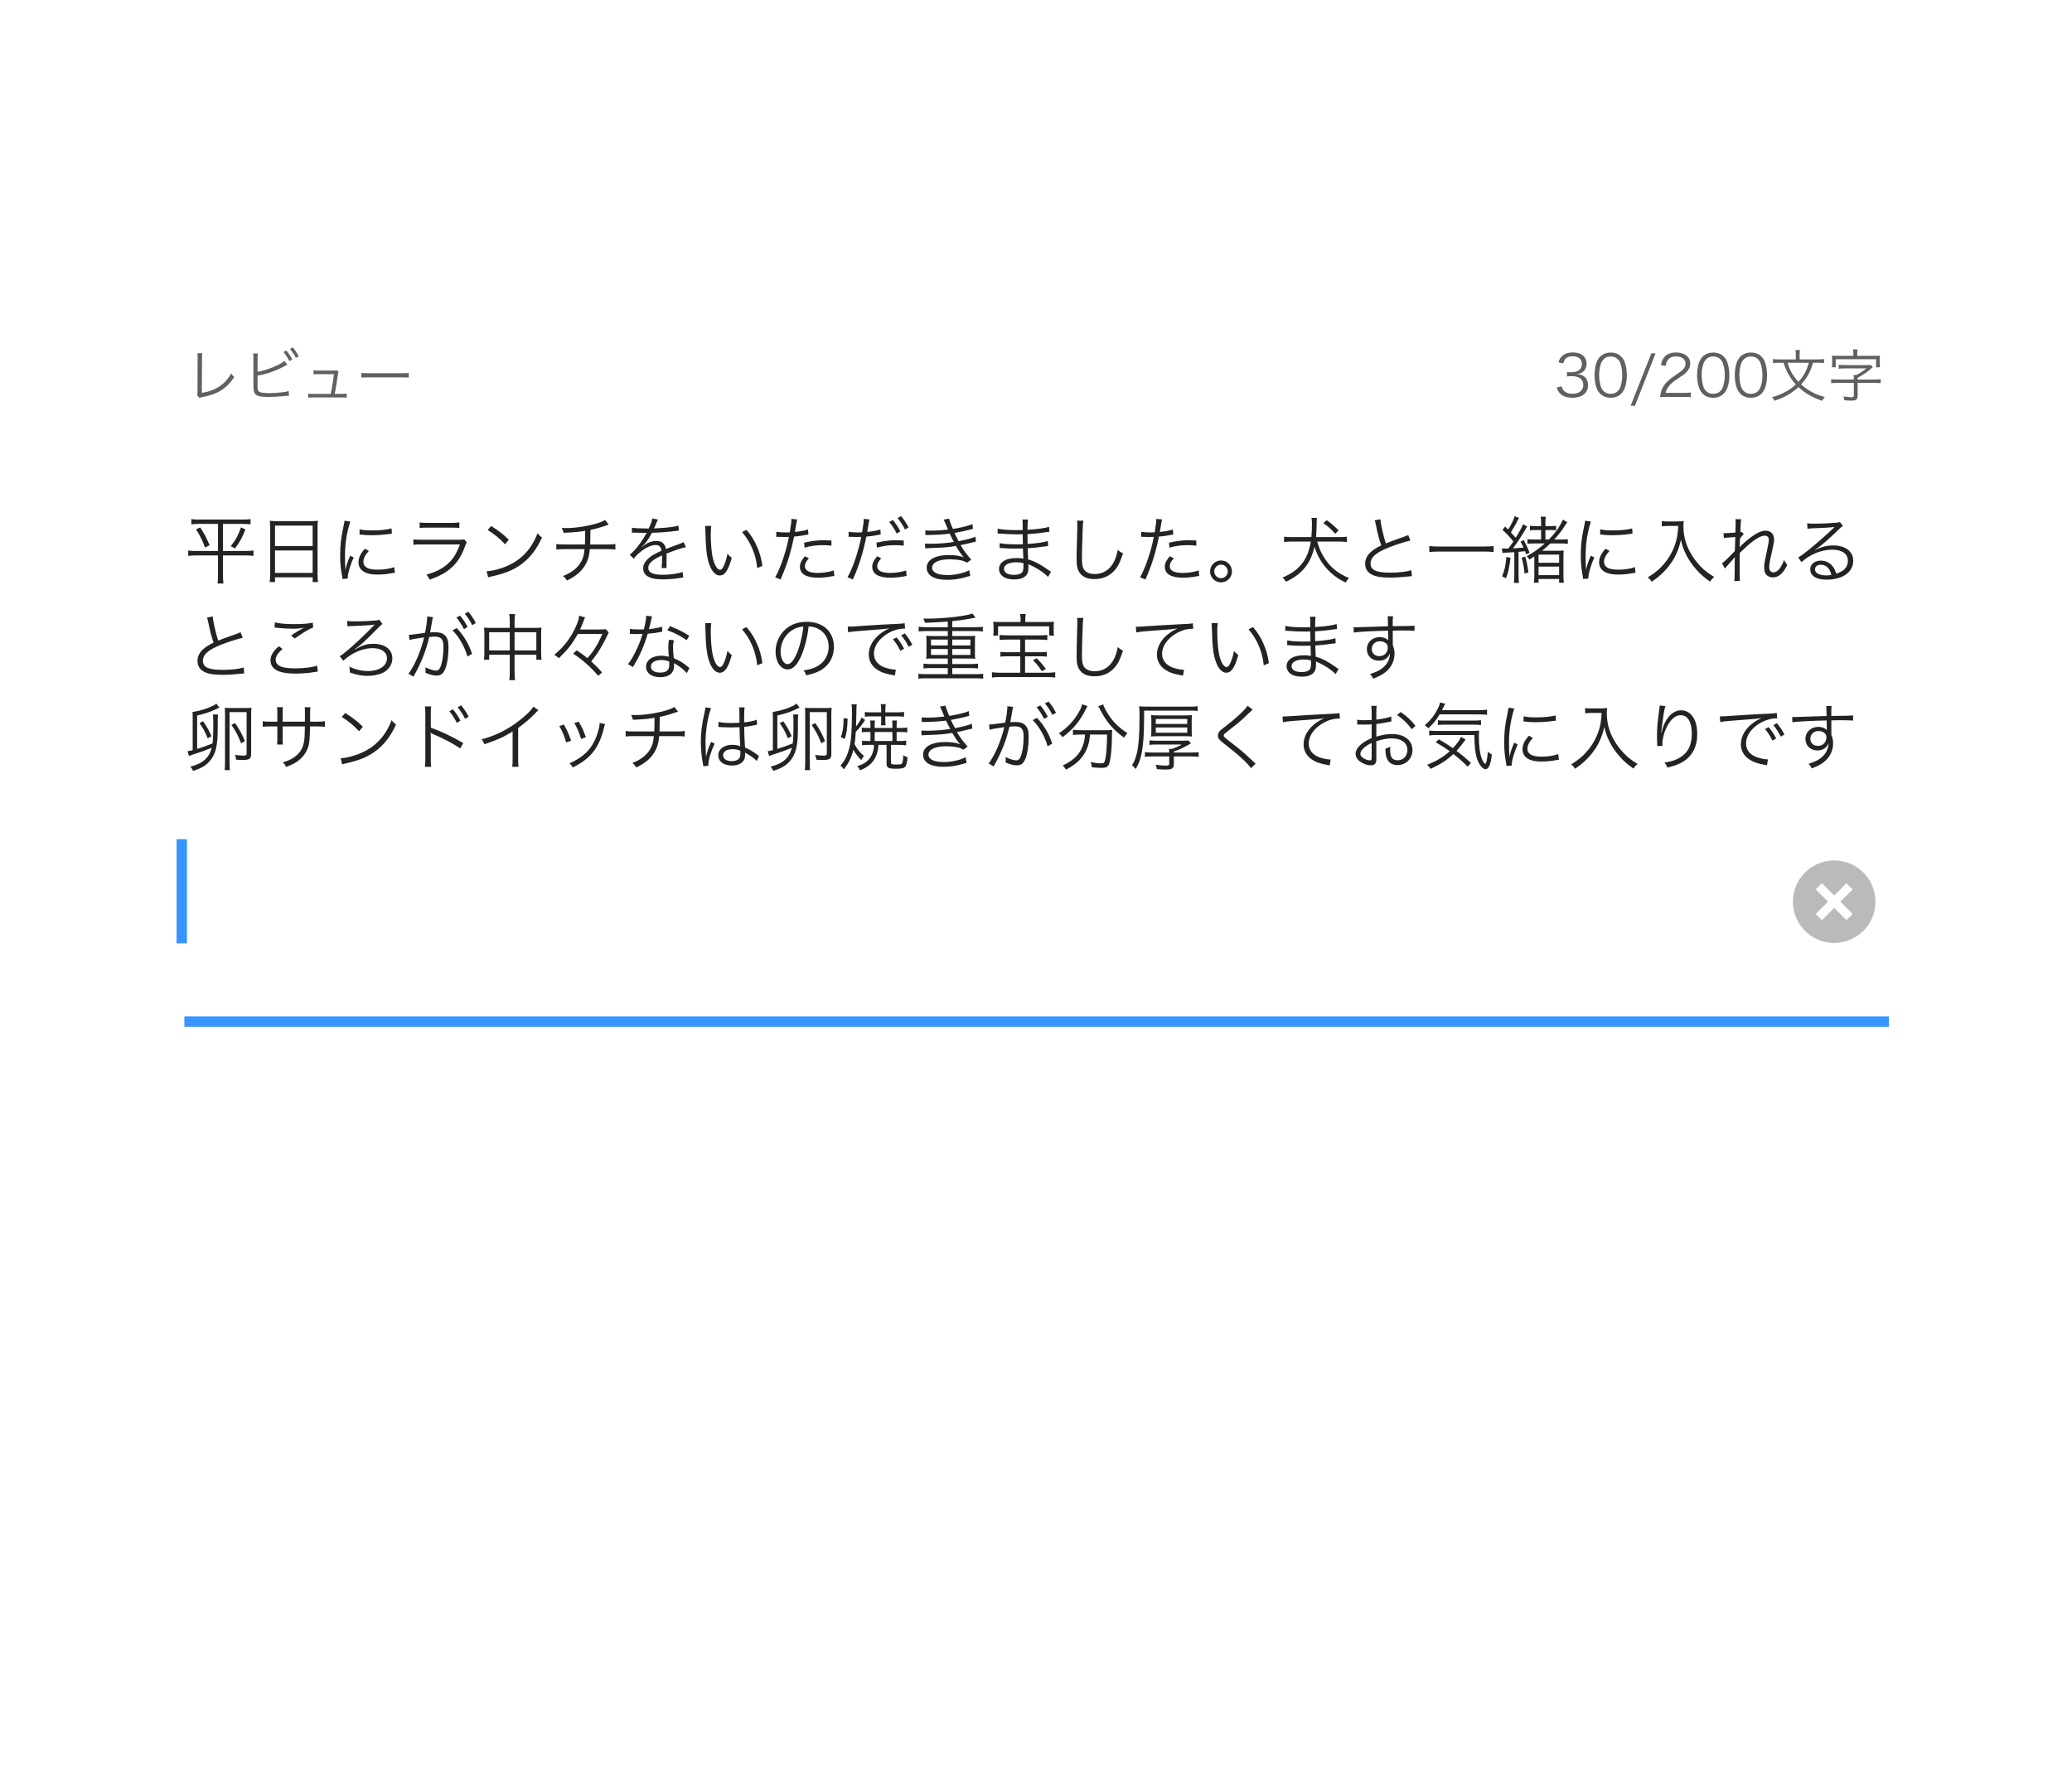 <svg width="277" height="238" viewBox="0 0 277 238" fill="none" xmlns="http://www.w3.org/2000/svg">
<g filter="url(#filter0_d)">
<rect width="261.328" height="223" transform="translate(7.922 4)" fill="white"/>
<path d="M208.118 48.329C208.256 48.72 208.348 48.888 208.509 49.072C208.877 49.486 209.452 49.701 210.226 49.701C211.506 49.701 212.303 49.057 212.303 48.022C212.303 47.532 212.127 47.125 211.79 46.864C211.529 46.665 211.292 46.581 210.847 46.535C211.2 46.466 211.368 46.405 211.568 46.259C211.905 46.021 212.104 45.607 212.104 45.14C212.104 44.22 211.399 43.637 210.287 43.637C209.621 43.637 209.099 43.829 208.762 44.197C208.57 44.396 208.478 44.572 208.348 44.964L208.984 45.102C209.069 44.818 209.122 44.695 209.23 44.557C209.444 44.281 209.781 44.151 210.249 44.151C211.023 44.151 211.483 44.534 211.483 45.193C211.483 45.469 211.368 45.753 211.177 45.937C210.939 46.175 210.563 46.29 210.057 46.29C209.85 46.29 209.666 46.274 209.49 46.244V46.849C209.697 46.826 209.889 46.811 210.103 46.811C211.123 46.811 211.667 47.225 211.667 47.984C211.667 48.712 211.108 49.172 210.218 49.172C209.827 49.172 209.49 49.08 209.23 48.896C208.992 48.727 208.885 48.566 208.762 48.168L208.118 48.329ZM215.325 49.701C216.031 49.701 216.567 49.432 216.951 48.896C217.288 48.428 217.487 47.608 217.487 46.681C217.487 46.044 217.388 45.431 217.196 44.902C217.104 44.649 216.951 44.411 216.736 44.197C216.391 43.837 215.9 43.653 215.333 43.653C214.574 43.653 213.984 43.975 213.616 44.596C213.348 45.04 213.171 45.868 213.171 46.681C213.171 47.309 213.271 47.915 213.463 48.451C213.555 48.712 213.716 48.95 213.923 49.157C214.283 49.517 214.758 49.701 215.325 49.701ZM215.325 44.182C215.862 44.182 216.276 44.419 216.529 44.879C216.728 45.239 216.874 45.998 216.874 46.665C216.874 47.233 216.797 47.738 216.636 48.214C216.567 48.436 216.445 48.635 216.276 48.812C216.046 49.049 215.716 49.172 215.333 49.172C214.812 49.172 214.413 48.95 214.145 48.505C213.938 48.145 213.785 47.394 213.785 46.681C213.785 46.121 213.861 45.6 214.022 45.132C214.084 44.941 214.206 44.749 214.367 44.572C214.613 44.312 214.927 44.182 215.325 44.182ZM220.762 43.76L217.995 50.774H218.57L221.329 43.76H220.762ZM225.106 49.586C225.489 49.586 225.742 49.601 226.049 49.632V48.988C225.757 49.026 225.497 49.042 225.113 49.042H222.668C222.76 48.674 222.867 48.467 223.105 48.152C223.358 47.83 223.603 47.616 224.209 47.209C225.083 46.627 225.282 46.481 225.512 46.221C225.811 45.891 225.964 45.523 225.964 45.132C225.964 44.228 225.221 43.645 224.063 43.645C223.389 43.645 222.867 43.844 222.522 44.235C222.269 44.519 222.154 44.787 222.039 45.339L222.683 45.446C222.737 45.063 222.806 44.879 222.952 44.672C223.182 44.343 223.557 44.174 224.063 44.174C224.845 44.174 225.336 44.55 225.336 45.132C225.336 45.6 225.083 45.937 224.324 46.451C223.435 47.056 223.419 47.064 223.151 47.294C222.668 47.708 222.346 48.129 222.154 48.612C222.039 48.904 222.016 49.019 221.932 49.624C222.177 49.593 222.292 49.586 222.775 49.586H225.106ZM229.032 49.701C229.737 49.701 230.274 49.432 230.657 48.896C230.995 48.428 231.194 47.608 231.194 46.681C231.194 46.044 231.094 45.431 230.903 44.902C230.811 44.649 230.657 44.411 230.443 44.197C230.098 43.837 229.607 43.653 229.04 43.653C228.281 43.653 227.691 43.975 227.323 44.596C227.055 45.04 226.878 45.868 226.878 46.681C226.878 47.309 226.978 47.915 227.17 48.451C227.262 48.712 227.422 48.95 227.629 49.157C227.99 49.517 228.465 49.701 229.032 49.701ZM229.032 44.182C229.569 44.182 229.983 44.419 230.236 44.879C230.435 45.239 230.581 45.998 230.581 46.665C230.581 47.233 230.504 47.738 230.343 48.214C230.274 48.436 230.151 48.635 229.983 48.812C229.753 49.049 229.423 49.172 229.04 49.172C228.519 49.172 228.12 48.95 227.852 48.505C227.645 48.145 227.491 47.394 227.491 46.681C227.491 46.121 227.568 45.6 227.729 45.132C227.79 44.941 227.913 44.749 228.074 44.572C228.319 44.312 228.634 44.182 229.032 44.182ZM234.07 49.701C234.776 49.701 235.312 49.432 235.695 48.896C236.033 48.428 236.232 47.608 236.232 46.681C236.232 46.044 236.132 45.431 235.941 44.902C235.849 44.649 235.695 44.411 235.481 44.197C235.136 43.837 234.645 43.653 234.078 43.653C233.319 43.653 232.729 43.975 232.361 44.596C232.093 45.04 231.916 45.868 231.916 46.681C231.916 47.309 232.016 47.915 232.208 48.451C232.3 48.712 232.461 48.95 232.668 49.157C233.028 49.517 233.503 49.701 234.07 49.701ZM234.07 44.182C234.607 44.182 235.021 44.419 235.274 44.879C235.473 45.239 235.619 45.998 235.619 46.665C235.619 47.233 235.542 47.738 235.381 48.214C235.312 48.436 235.189 48.635 235.021 48.812C234.791 49.049 234.461 49.172 234.078 49.172C233.557 49.172 233.158 48.95 232.89 48.505C232.683 48.145 232.53 47.394 232.53 46.681C232.53 46.121 232.606 45.6 232.767 45.132C232.828 44.941 232.951 44.749 233.112 44.572C233.357 44.312 233.672 44.182 234.07 44.182ZM242.995 45.017C243.409 45.017 243.639 45.032 243.853 45.063V44.519C243.623 44.557 243.355 44.572 242.98 44.572H240.588V43.967C240.588 43.714 240.603 43.499 240.641 43.315H240.028C240.067 43.515 240.082 43.714 240.082 43.975V44.572H237.882C237.522 44.572 237.261 44.557 237.023 44.519V45.063C237.253 45.032 237.491 45.017 237.874 45.017H238.441C238.694 45.791 238.84 46.144 239.154 46.665C239.423 47.133 239.714 47.524 240.082 47.922C239.208 48.72 238.165 49.279 236.901 49.624C237.046 49.778 237.131 49.892 237.223 50.099C238.472 49.709 239.522 49.111 240.435 48.267C241.308 49.103 242.29 49.67 243.616 50.107C243.708 49.892 243.8 49.755 243.953 49.601C243.186 49.394 242.765 49.226 242.175 48.904C241.646 48.612 241.209 48.306 240.787 47.915C241.278 47.386 241.623 46.88 241.914 46.274C242.106 45.876 242.198 45.638 242.382 45.017H242.995ZM241.822 45.017C241.523 46.075 241.101 46.849 240.435 47.577C240.082 47.194 239.852 46.895 239.599 46.481C239.308 45.991 239.177 45.684 238.97 45.017H241.822ZM247.771 44.097H245.724C245.41 44.097 245.172 44.09 244.904 44.059C244.934 44.258 244.942 44.411 244.942 44.649V45.086C244.942 45.27 244.927 45.446 244.904 45.623H245.417V44.542H250.814V45.623H251.327C251.304 45.446 251.289 45.27 251.289 45.086V44.649C251.289 44.404 251.297 44.235 251.327 44.059C251.059 44.09 250.821 44.097 250.507 44.097H248.284V43.867C248.284 43.614 248.299 43.43 248.33 43.231H247.725C247.755 43.423 247.771 43.614 247.771 43.867V44.097ZM245.609 47.263C245.279 47.263 245.034 47.248 244.804 47.217V47.754C245.026 47.723 245.287 47.708 245.609 47.708H247.832V49.41C247.832 49.578 247.755 49.632 247.51 49.632C247.211 49.632 246.736 49.578 246.429 49.517C246.513 49.731 246.544 49.839 246.567 50.03C246.92 50.069 247.226 50.084 247.533 50.084C248.138 50.084 248.345 49.923 248.345 49.456V47.708H250.622C250.944 47.708 251.205 47.723 251.427 47.754V47.217C251.212 47.248 250.952 47.263 250.622 47.263H248.345V47.026C249.074 46.635 249.511 46.343 250.078 45.86C250.262 45.707 250.27 45.699 250.369 45.615L250.109 45.301C249.978 45.324 249.825 45.331 249.541 45.331H246.567C246.23 45.331 246.015 45.316 245.816 45.285V45.822C246.046 45.784 246.268 45.768 246.567 45.768H249.503C249.028 46.182 248.729 46.382 248.177 46.65H247.794C247.824 46.826 247.832 46.987 247.832 47.263H245.609Z" fill="#606060"/>
<path d="M26.395 43.745C26.41 43.913 26.418 44.005 26.418 44.159V44.442L26.402 48.835C26.402 49.118 26.387 49.203 26.349 49.333L26.655 49.716C26.763 49.67 26.801 49.663 27.1 49.601C29.147 49.203 30.273 48.49 31.324 46.926C31.14 46.773 31.094 46.711 30.902 46.443C30.457 47.255 29.944 47.807 29.177 48.283C28.564 48.666 27.866 48.904 26.985 49.049L27.008 44.427C27.008 44.105 27.023 43.906 27.046 43.745H26.395ZM34.436 44.419C34.436 44.082 34.444 43.959 34.474 43.775H33.846C33.869 43.952 33.876 44.074 33.876 44.411V47.945C33.876 48.267 33.884 48.421 33.892 48.543C33.93 48.904 34.022 49.126 34.206 49.279C34.474 49.502 34.98 49.593 35.885 49.593C36.414 49.593 37.426 49.54 37.916 49.486L38.284 49.448L38.384 49.44C38.499 49.425 38.522 49.425 38.637 49.417L38.591 48.804C38.307 48.888 38.161 48.919 37.832 48.957C37.234 49.034 36.552 49.08 36.076 49.08C35.77 49.08 35.41 49.065 35.172 49.034C34.858 48.996 34.689 48.942 34.589 48.835C34.459 48.704 34.428 48.528 34.428 47.991C34.428 47.961 34.428 47.93 34.428 47.907L34.436 47.861V46.742C35.724 46.512 36.95 46.075 38.093 45.446C38.269 45.354 38.307 45.339 38.422 45.285L38.031 44.764C37.518 45.27 35.647 46.029 34.436 46.236V44.419ZM37.893 43.584C38.123 43.821 38.491 44.396 38.683 44.803L39.066 44.572C38.836 44.12 38.621 43.798 38.276 43.384L37.893 43.584ZM38.767 43.17C39.066 43.522 39.388 44.013 39.549 44.373L39.94 44.159C39.679 43.676 39.488 43.384 39.143 42.963L38.767 43.17ZM44.746 49.18C44.907 48.375 44.968 47.991 45.145 46.773C45.199 46.389 45.206 46.366 45.267 46.236L45.014 46.014C44.907 46.06 44.838 46.067 44.654 46.067H42.6C42.301 46.067 42.102 46.052 41.918 46.021V46.573C42.117 46.543 42.155 46.543 42.592 46.543H44.639C44.57 47.233 44.394 48.359 44.217 49.18H41.887C41.527 49.18 41.404 49.172 41.197 49.134V49.693C41.381 49.663 41.565 49.655 41.895 49.655H45.651C45.965 49.655 46.164 49.663 46.348 49.693V49.134C46.149 49.172 46.019 49.18 45.658 49.18H44.746ZM48.311 47.002C48.541 46.98 48.702 46.972 49.261 46.972H53.707C54.221 46.972 54.397 46.98 54.643 47.002V46.382C54.405 46.412 54.282 46.42 53.715 46.42H49.261C48.74 46.42 48.533 46.412 48.311 46.374V47.002Z" fill="#606060"/>
<g clip-path="url(#clip0)">
<path d="M29.145 66.567V70.186H26.228C25.73 70.186 25.438 70.166 25.165 70.118V70.85C25.428 70.801 25.74 70.781 26.238 70.781H29.145V73.474C29.145 73.845 29.126 74.186 29.077 74.537H29.877C29.828 74.196 29.808 73.835 29.808 73.474V70.781H32.823C33.331 70.781 33.633 70.801 33.887 70.85V70.118C33.633 70.166 33.321 70.186 32.843 70.186H29.808V66.567H32.472C32.901 66.567 33.194 66.586 33.496 66.625V65.923C33.204 65.962 32.911 65.981 32.462 65.981H26.618C26.169 65.981 25.867 65.962 25.584 65.923V66.625C25.887 66.586 26.179 66.567 26.608 66.567H29.145ZM26.209 67.298C26.735 68.108 27.018 68.684 27.409 69.728L28.023 69.415C27.604 68.43 27.311 67.864 26.765 67.035L26.209 67.298ZM32.218 67.025C31.818 68.147 31.516 68.703 30.843 69.552L31.428 69.845C32.092 68.927 32.394 68.381 32.813 67.308L32.218 67.025ZM36.111 73.308C36.111 73.747 36.092 74.049 36.053 74.342H36.765V73.708H41.799V74.342H42.511C42.472 74.04 42.453 73.767 42.453 73.298V67.044C42.453 66.674 42.462 66.43 42.501 66.147C42.218 66.186 41.945 66.196 41.496 66.196H37.106C36.657 66.196 36.374 66.186 36.062 66.147C36.101 66.43 36.111 66.713 36.111 67.103V73.308ZM36.765 66.791H41.799V69.523H36.765V66.791ZM36.765 70.118H41.799V73.113H36.765V70.118ZM46.053 66.137C46.033 66.362 46.014 66.459 45.916 66.918C45.594 68.362 45.477 69.396 45.477 70.781C45.477 71.806 45.545 72.508 45.731 73.542C45.76 73.728 45.77 73.776 45.789 73.932L46.492 73.874C46.492 73.806 46.492 73.757 46.492 73.728C46.492 73.181 46.843 72.01 47.282 71.045L46.814 70.82C46.502 71.532 46.316 72.069 46.179 72.723C46.141 72.206 46.121 71.63 46.121 70.869C46.121 69.698 46.209 68.84 46.414 67.815C46.56 67.152 46.677 66.674 46.823 66.254L46.053 66.137ZM48.062 67.981C48.697 68.049 49.077 68.079 49.623 68.079C50.375 68.079 51.155 68.03 51.721 67.952C52.15 67.893 52.375 67.864 52.394 67.864L52.346 67.171C51.692 67.347 50.814 67.435 49.731 67.435C48.97 67.435 48.492 67.396 48.072 67.288L48.062 67.981ZM48.775 69.884C48.17 70.576 47.926 71.103 47.926 71.698C47.926 72.059 48.023 72.352 48.219 72.596C48.638 73.103 49.34 73.337 50.453 73.337C51.116 73.337 51.77 73.279 52.453 73.142C52.648 73.113 52.667 73.103 52.794 73.093L52.697 72.342C52.17 72.557 51.341 72.684 50.453 72.684C49.194 72.684 48.58 72.332 48.58 71.611C48.58 71.181 48.823 70.713 49.311 70.176L48.775 69.884ZM56.102 67.113C56.365 67.074 56.599 67.064 57.116 67.064H60.394C60.911 67.064 61.146 67.074 61.409 67.113V66.362C61.126 66.42 60.931 66.43 60.385 66.43H57.126C56.58 66.43 56.385 66.42 56.102 66.362V67.113ZM55.263 69.357C55.594 69.318 55.877 69.308 56.394 69.308H61.487C61.038 70.508 60.599 71.23 59.907 71.864C59.175 72.537 58.316 72.976 57.009 73.347C57.243 73.63 57.311 73.737 57.428 74.02C59.955 73.171 61.302 71.923 62.131 69.649C62.297 69.22 62.316 69.171 62.404 69.035L62.043 68.615C61.877 68.674 61.77 68.684 61.409 68.684H56.404C55.819 68.684 55.614 68.674 55.263 68.625V69.357ZM65.194 67.376C66.043 67.893 66.814 68.528 67.516 69.288L68.024 68.684C67.321 67.991 66.716 67.513 65.672 66.849L65.194 67.376ZM65.263 73.718C65.507 73.64 65.585 73.62 65.848 73.562C67.477 73.191 68.482 72.791 69.487 72.108C70.775 71.22 71.682 70.079 72.463 68.381C72.19 68.196 72.092 68.108 71.868 67.805C71.078 69.874 69.77 71.308 67.887 72.147C66.98 72.567 65.809 72.869 65.048 72.898L65.263 73.718ZM80.882 66.04C80.57 66.235 80.317 66.342 79.77 66.508C78.522 66.879 76.921 67.123 75.673 67.123C75.526 67.123 75.38 67.123 75.107 67.103C75.253 67.415 75.282 67.503 75.341 67.757C76.775 67.698 77.614 67.61 78.229 67.484C78.229 68.342 78.219 68.888 78.2 69.318H75.4C74.843 69.318 74.697 69.308 74.375 69.249V69.991C74.726 69.952 74.902 69.942 75.4 69.942H78.141C78.073 70.781 77.907 71.318 77.546 71.854C77.068 72.576 76.326 73.123 75.263 73.532C75.526 73.747 75.614 73.845 75.79 74.137C76.98 73.562 77.712 72.947 78.219 72.098C78.59 71.484 78.775 70.859 78.853 69.942H81.243C81.741 69.942 81.917 69.952 82.268 69.991V69.249C81.946 69.308 81.8 69.318 81.243 69.318H78.902C78.912 68.937 78.921 68.303 78.931 67.367C79.702 67.21 80.365 67.015 81.078 66.762C81.263 66.693 81.263 66.693 81.38 66.664L80.882 66.04ZM86.57 67.181C85.575 67.181 84.834 67.142 84.483 67.074L84.473 67.747C84.58 67.737 84.6 67.737 84.687 67.737C84.717 67.737 84.795 67.737 84.844 67.737C85.204 67.747 86.122 67.766 86.278 67.766C86.326 67.766 86.424 67.757 86.463 67.747C86.404 67.844 86.404 67.844 86.375 67.893C85.673 69.142 84.863 70.166 84.19 70.684L84.736 71.23C84.892 70.966 85.107 70.742 85.487 70.42C86.278 69.747 87.048 69.386 87.663 69.386C88.122 69.386 88.356 69.62 88.434 70.157C87.78 70.44 87.312 70.693 86.98 70.937C86.317 71.435 85.985 71.942 85.985 72.479C85.985 73.484 86.834 73.981 88.58 73.981C89.331 73.981 90.18 73.913 90.951 73.786C91.146 73.757 91.195 73.747 91.341 73.737L91.253 72.986C90.697 73.21 89.614 73.367 88.648 73.367C87.273 73.367 86.668 73.084 86.668 72.44C86.668 71.854 87.175 71.396 88.502 70.771C88.512 70.888 88.512 70.908 88.512 71.064C88.512 71.659 88.483 72.254 88.453 72.469L89.117 72.459C89.097 72.323 89.097 72.245 89.097 72.108C89.097 72.02 89.097 71.884 89.107 71.669C89.117 71.474 89.117 71.259 89.117 71.132C89.117 70.888 89.117 70.791 89.097 70.537C90.317 70.059 91.195 69.766 91.702 69.679L91.39 68.996C91.234 69.103 91.205 69.113 90.727 69.279C90.297 69.435 89.741 69.64 89.029 69.923C88.902 69.201 88.463 68.84 87.741 68.84C87.234 68.84 86.717 69.005 86.268 69.318C86.17 69.386 86.17 69.386 85.819 69.659C85.809 69.649 85.809 69.649 85.8 69.63C85.8 69.63 85.8 69.63 85.8 69.62C85.8 69.62 85.809 69.62 85.809 69.61C85.819 69.601 85.868 69.562 85.936 69.513C85.975 69.484 86.17 69.259 86.268 69.142C86.609 68.723 86.853 68.332 87.146 67.757C88.326 67.718 89.351 67.64 90.366 67.503C90.541 67.474 90.6 67.464 90.756 67.454L90.697 66.791C90.161 66.966 89.185 67.084 87.624 67.162C87.536 67.162 87.536 67.162 87.419 67.171C87.468 67.084 87.595 66.82 87.722 66.508C87.888 66.108 87.888 66.108 87.975 65.981L87.195 65.844C87.165 66.157 87.048 66.498 86.727 67.181H86.57ZM94.268 66.83C94.288 67.005 94.288 67.035 94.297 67.406C94.346 69.805 94.483 71.054 94.824 71.981C95.156 72.918 95.663 73.464 96.21 73.464C96.902 73.464 97.351 72.811 97.829 71.103C97.556 70.888 97.468 70.801 97.254 70.547C97.127 71.21 96.971 71.728 96.746 72.215C96.6 72.537 96.434 72.703 96.258 72.703C95.888 72.703 95.488 72.03 95.273 71.035C95.127 70.41 95.019 69.074 95.019 68.001C95.019 67.464 95.039 67.142 95.088 66.84L94.268 66.83ZM99.205 67.659C100.346 68.986 101.058 70.654 101.234 72.469L101.927 72.186C101.751 71.093 101.566 70.401 101.195 69.581C100.834 68.752 100.434 68.108 99.8 67.357L99.205 67.659ZM103.78 68.303C103.868 68.293 103.927 68.293 103.946 68.293C103.946 68.293 103.966 68.293 103.985 68.293C104.366 68.313 104.454 68.313 104.795 68.313C105.156 68.313 105.273 68.313 105.468 68.303C105.107 70.215 104.356 72.44 103.634 73.698L104.346 74.001C104.863 72.811 105.146 72.069 105.468 71.025C105.732 70.137 106.005 69.035 106.151 68.264C106.629 68.225 107.302 68.137 107.8 68.03C107.995 67.991 107.995 67.991 108.073 67.981L108.024 67.308C107.556 67.464 107.029 67.562 106.268 67.64C106.317 67.347 106.346 67.21 106.395 66.898C106.512 66.206 106.512 66.206 106.571 65.971L105.8 65.893C105.8 66.323 105.78 66.488 105.585 67.688C105.302 67.708 105.195 67.708 105 67.708C104.483 67.708 104.093 67.679 103.78 67.62V68.303ZM111.146 68.781C110.415 68.752 110.268 68.752 110.083 68.752C109.263 68.752 108.629 68.83 107.498 69.074L107.566 69.737C108.454 69.493 109.137 69.406 110.005 69.406C110.415 69.406 110.688 69.425 111.156 69.474L111.146 68.781ZM107.595 70.888C107.078 71.552 106.941 71.854 106.941 72.293C106.941 73.259 107.771 73.757 109.371 73.757C109.888 73.757 110.454 73.708 111.107 73.591C111.429 73.542 111.429 73.542 111.537 73.523L111.468 72.791C110.912 72.986 110.044 73.123 109.312 73.123C108.2 73.123 107.605 72.811 107.605 72.225C107.605 71.991 107.693 71.737 107.849 71.532C107.917 71.425 107.946 71.396 108.141 71.162L107.595 70.888ZM113.449 68.303C113.537 68.293 113.595 68.293 113.615 68.293C113.615 68.293 113.634 68.293 113.654 68.293C114.034 68.313 114.122 68.313 114.464 68.313C114.824 68.313 114.942 68.313 115.137 68.303C114.746 70.293 113.995 72.508 113.303 73.698L114.015 74.001C114.824 72.206 115.41 70.332 115.82 68.264C116.268 68.235 116.834 68.157 117.468 68.03L117.644 67.991L117.742 67.981L117.693 67.308C117.273 67.454 116.61 67.581 115.937 67.64C115.985 67.376 116.005 67.24 116.064 66.898C116.122 66.567 116.151 66.371 116.161 66.313C116.19 66.176 116.2 66.127 116.239 65.971L115.468 65.893C115.468 65.913 115.468 65.942 115.468 65.962C115.468 66.293 115.42 66.635 115.254 67.688C114.971 67.708 114.864 67.708 114.668 67.708C114.151 67.708 113.761 67.679 113.449 67.62V68.303ZM120.815 68.781C120.083 68.752 119.937 68.752 119.751 68.752C118.932 68.752 118.298 68.83 117.166 69.074L117.234 69.737C118.122 69.493 118.805 69.406 119.673 69.406C120.083 69.406 120.356 69.425 120.825 69.474L120.815 68.781ZM117.264 70.888C116.746 71.552 116.61 71.854 116.61 72.293C116.61 73.259 117.439 73.757 119.039 73.757C119.556 73.757 120.122 73.708 120.776 73.601L121.078 73.542L121.205 73.523L121.137 72.791C120.581 72.986 119.712 73.123 118.981 73.123C117.868 73.123 117.273 72.811 117.273 72.225C117.273 71.991 117.361 71.737 117.517 71.532C117.586 71.425 117.615 71.396 117.81 71.162L117.264 70.888ZM118.873 66.313C119.166 66.615 119.634 67.337 119.878 67.854L120.366 67.562C120.073 66.986 119.8 66.576 119.361 66.049L118.873 66.313ZM119.986 65.786C120.366 66.235 120.776 66.859 120.981 67.318L121.468 67.035C121.147 66.42 120.903 66.059 120.464 65.523L119.986 65.786ZM123.722 68.069C123.898 68.049 123.917 68.049 124.327 68.04C125.43 68.02 126.21 67.971 126.961 67.864C127.205 68.391 127.264 68.498 127.517 68.976C126.717 69.123 125.459 69.22 124.444 69.22C124.054 69.22 123.878 69.21 123.664 69.191L123.683 69.835C123.859 69.815 123.898 69.815 124.366 69.796C126.191 69.737 126.825 69.689 127.791 69.513C128.132 70.108 128.532 70.693 128.834 71.015C128.191 70.81 127.673 70.732 126.864 70.732C125.01 70.732 123.888 71.367 123.888 72.42C123.888 72.927 124.151 73.367 124.62 73.63C125.117 73.913 125.732 74.04 126.63 74.04C127.498 74.04 128.327 73.923 129.127 73.679C129.576 73.542 129.576 73.542 129.713 73.513L129.576 72.752C128.991 73.113 127.703 73.406 126.688 73.406C125.351 73.406 124.61 73.054 124.61 72.41C124.61 71.737 125.517 71.298 126.922 71.298C127.361 71.298 127.859 71.337 128.2 71.386C128.678 71.464 128.903 71.542 129.273 71.757L129.849 71.347C129.098 70.469 128.991 70.332 128.415 69.406C128.776 69.337 129.264 69.23 129.947 69.054C130.269 68.966 130.308 68.966 130.474 68.927L130.395 68.274C129.995 68.469 129.449 68.615 128.161 68.879C128.015 68.615 127.752 68.098 127.605 67.776C128.152 67.688 129.195 67.464 130.064 67.23L130.005 66.596C129.459 66.83 128.542 67.054 127.4 67.24C127.156 66.723 126.971 66.215 126.883 65.864L126.151 65.991C126.239 66.127 126.434 66.576 126.737 67.328C125.839 67.425 125.244 67.464 124.425 67.464C124.093 67.464 123.927 67.454 123.693 67.435L123.722 68.069ZM140.503 72.967C140.376 72.888 140.327 72.859 140.171 72.742C139.147 72.001 138.298 71.552 137.449 71.318C137.41 70.371 137.41 70.371 137.391 69.825C138.113 69.776 138.883 69.698 139.557 69.591C139.898 69.542 139.996 69.532 140.122 69.523L140.083 68.849C139.547 69.035 138.708 69.152 137.381 69.249C137.371 68.732 137.371 68.732 137.361 67.932C138.444 67.864 138.708 67.835 139.625 67.698C140.132 67.63 140.132 67.63 140.298 67.62L140.249 66.957C139.713 67.132 138.708 67.269 137.361 67.357C137.371 66.654 137.391 66.186 137.43 65.981H136.678C136.718 66.196 136.718 66.196 136.727 67.386C136.405 67.386 136.074 67.396 135.878 67.396C134.815 67.396 133.8 67.318 133.381 67.201L133.371 67.864C133.43 67.854 133.478 67.854 133.508 67.854C133.556 67.854 133.615 67.854 133.683 67.864C134.561 67.932 135.352 67.962 136.064 67.962C136.288 67.962 136.444 67.962 136.727 67.952L136.747 69.288C136.474 69.298 136.132 69.298 135.878 69.298C134.893 69.298 134.083 69.24 133.644 69.142L133.635 69.786C133.664 69.786 133.703 69.786 133.713 69.786C133.771 69.786 133.849 69.786 133.956 69.796C134.561 69.845 135.02 69.864 135.605 69.864C135.917 69.864 136.405 69.854 136.757 69.845C136.766 70.098 136.766 70.284 136.776 70.41C136.786 70.693 136.786 70.898 136.796 70.986C136.796 71.045 136.805 71.084 136.805 71.093C136.805 71.181 136.805 71.181 136.815 71.21C136.396 71.142 136.259 71.132 135.937 71.132C135.508 71.132 135.215 71.162 134.922 71.23C134.064 71.425 133.556 71.932 133.556 72.576C133.556 72.976 133.752 73.357 134.083 73.601C134.415 73.854 134.952 73.991 135.596 73.991C136.366 73.991 136.961 73.776 137.244 73.376C137.42 73.142 137.488 72.83 137.488 72.313C137.488 72.186 137.488 72.186 137.469 71.962C137.732 72.069 137.957 72.167 138.122 72.254C138.952 72.684 139.664 73.181 140.113 73.65L140.503 72.967ZM136.825 72.176C136.825 72.645 136.766 72.918 136.63 73.054C136.444 73.269 136.074 73.376 135.557 73.376C134.708 73.376 134.22 73.084 134.22 72.567C134.22 72.049 134.854 71.698 135.82 71.698C136.249 71.698 136.444 71.718 136.815 71.806L136.825 72.176ZM143.986 66.137C144.015 66.332 144.025 66.449 144.025 66.654C144.025 66.81 144.025 66.996 144.015 67.288C143.937 70.362 143.927 70.606 143.927 71.259C143.927 72.284 144.064 72.801 144.464 73.259C144.854 73.708 145.469 73.942 146.298 73.942C147.44 73.942 148.357 73.542 149.049 72.723C149.479 72.225 149.762 71.65 150.132 70.508C149.82 70.352 149.703 70.274 149.43 70.04C149.293 70.723 149.176 71.103 148.952 71.571C148.396 72.684 147.498 73.269 146.337 73.269C145.83 73.269 145.391 73.132 145.118 72.888C144.825 72.625 144.698 72.303 144.659 71.718C144.649 71.493 144.64 71.249 144.64 71.132C144.64 70.693 144.669 69.367 144.708 68.196C144.737 66.966 144.776 66.469 144.835 66.137H143.986ZM152.562 68.303C152.649 68.293 152.708 68.293 152.728 68.293C152.728 68.293 152.747 68.293 152.767 68.293C153.147 68.313 153.235 68.313 153.576 68.313C153.937 68.313 154.054 68.313 154.249 68.303C153.889 70.215 153.137 72.44 152.415 73.698L153.128 74.001C153.645 72.811 153.928 72.069 154.249 71.025C154.513 70.137 154.786 69.035 154.932 68.264C155.41 68.225 156.084 68.137 156.581 68.03C156.776 67.991 156.776 67.991 156.854 67.981L156.806 67.308C156.337 67.464 155.81 67.562 155.05 67.64C155.098 67.347 155.128 67.21 155.176 66.898C155.293 66.206 155.293 66.206 155.352 65.971L154.581 65.893C154.581 66.323 154.562 66.488 154.367 67.688C154.084 67.708 153.976 67.708 153.781 67.708C153.264 67.708 152.874 67.679 152.562 67.62V68.303ZM159.928 68.781C159.196 68.752 159.05 68.752 158.864 68.752C158.045 68.752 157.411 68.83 156.279 69.074L156.347 69.737C157.235 69.493 157.918 69.406 158.786 69.406C159.196 69.406 159.469 69.425 159.937 69.474L159.928 68.781ZM156.376 70.888C155.859 71.552 155.723 71.854 155.723 72.293C155.723 73.259 156.552 73.757 158.152 73.757C158.669 73.757 159.235 73.708 159.889 73.591C160.211 73.542 160.211 73.542 160.318 73.523L160.25 72.791C159.693 72.986 158.825 73.123 158.093 73.123C156.981 73.123 156.386 72.811 156.386 72.225C156.386 71.991 156.474 71.737 156.63 71.532C156.698 71.425 156.728 71.396 156.923 71.162L156.376 70.888ZM163.235 71.454C162.425 71.454 161.772 72.108 161.772 72.918C161.772 73.728 162.425 74.381 163.235 74.381C164.045 74.381 164.698 73.728 164.698 72.918C164.698 72.108 164.045 71.454 163.235 71.454ZM163.235 72.01C163.733 72.01 164.142 72.42 164.142 72.918C164.142 73.415 163.733 73.825 163.235 73.825C162.737 73.825 162.328 73.415 162.328 72.918C162.328 72.42 162.737 72.01 163.235 72.01ZM179.021 68.927C179.43 68.927 179.752 68.947 180.065 68.986V68.274C179.772 68.313 179.45 68.332 179.021 68.332H175.938C175.986 67.747 176.006 67.298 176.016 66.537C176.016 66.176 176.025 65.962 176.064 65.766H175.323C175.372 65.971 175.391 66.206 175.391 66.567C175.391 67.269 175.362 67.796 175.313 68.332H172.708C172.26 68.332 171.947 68.313 171.664 68.274V68.986C171.986 68.947 172.26 68.927 172.708 68.927H175.235C175.021 70.245 174.65 71.142 174.006 71.942C173.391 72.703 172.63 73.24 171.46 73.737C171.684 73.942 171.781 74.069 171.918 74.303C173.118 73.718 173.879 73.142 174.513 72.332C175.089 71.591 175.479 70.713 175.733 69.63C176.24 71.24 177.099 72.489 178.416 73.513C178.884 73.874 179.216 74.069 179.908 74.401C180.045 74.147 180.172 73.972 180.338 73.796C179.079 73.288 178.172 72.615 177.411 71.63C176.786 70.81 176.377 69.971 176.103 68.927H179.021ZM178.962 67.425C178.25 66.742 178.006 66.527 177.372 66.069L176.913 66.459C177.547 66.898 177.889 67.21 178.504 67.884L178.962 67.425ZM183.772 66.088C183.83 66.245 183.85 66.293 183.938 66.703C184.191 67.952 184.377 68.635 184.65 69.435C184.045 69.737 183.743 69.923 183.372 70.225C182.796 70.693 182.504 71.259 182.504 71.884C182.504 72.654 182.913 73.191 183.713 73.484C184.182 73.659 184.913 73.747 185.879 73.747C186.562 73.747 187.03 73.718 188.035 73.62C188.572 73.562 188.572 73.562 188.757 73.562L188.679 72.752C188.104 72.957 187.011 73.084 185.889 73.084C183.977 73.084 183.226 72.742 183.226 71.854C183.226 71.045 183.948 70.401 185.616 69.737C186.474 69.386 187.87 68.937 188.552 68.791L188.26 68.049C188.065 68.147 187.977 68.176 187.635 68.303C186.123 68.83 185.85 68.937 185.274 69.171C184.943 68.196 184.582 66.596 184.543 65.942L183.772 66.088ZM199.675 69.523C199.382 69.571 198.962 69.591 198.387 69.591H192.377C191.811 69.591 191.392 69.571 191.079 69.523V70.332C191.392 70.284 191.84 70.264 192.377 70.264H198.387C198.992 70.264 199.323 70.284 199.675 70.332V69.523ZM206.523 69.181C205.645 69.952 205.002 70.401 204.104 70.879C204.28 71.054 204.367 71.171 204.455 71.337C204.728 71.171 204.797 71.132 205.119 70.918V73.464C205.119 73.835 205.099 74.147 205.06 74.43H205.684V73.932H208.436V74.43H209.07C209.031 74.108 209.011 73.835 209.011 73.464V70.976C209.011 70.576 209.021 70.342 209.05 70.118C208.816 70.147 208.572 70.157 208.143 70.157H206.153C206.445 69.932 206.689 69.728 207.265 69.181H208.758C209.158 69.181 209.333 69.191 209.597 69.23V68.606C209.372 68.645 209.167 68.654 208.748 68.654H207.782C208.377 68.001 208.797 67.464 209.226 66.771C209.372 66.547 209.431 66.459 209.528 66.332L208.924 65.991C208.836 66.274 208.67 66.586 208.289 67.181L208.182 67.337C207.802 67.854 207.489 68.225 207.07 68.654H206.602V67.386H207.382C207.645 67.386 207.831 67.396 208.036 67.425V66.82C207.87 66.849 207.665 66.859 207.363 66.859H206.602V66.381C206.602 65.991 206.611 65.825 206.66 65.601H205.967C206.016 65.825 206.026 66.01 206.026 66.391V66.859H205.265C204.953 66.859 204.738 66.849 204.533 66.82V67.425C204.748 67.396 204.962 67.386 205.275 67.386H206.026V68.654H205.041C204.641 68.654 204.436 68.645 204.201 68.606V69.22C204.426 69.191 204.689 69.181 205.011 69.181H206.523ZM205.684 70.674H208.436V71.767H205.684V70.674ZM205.684 72.274H208.436V73.415H205.684V72.274ZM200.865 70.45C200.992 70.43 201.089 70.42 201.226 70.41C202.211 70.362 202.211 70.362 202.445 70.352V73.474C202.445 73.884 202.426 74.157 202.387 74.45H203.07C203.021 74.167 203.011 73.903 203.011 73.474V70.303C203.441 70.264 203.441 70.264 203.88 70.215C203.928 70.342 203.958 70.43 204.026 70.635L204.484 70.42C204.26 69.815 204.084 69.454 203.704 68.732L203.275 68.927C203.46 69.259 203.489 69.328 203.675 69.728C203.148 69.786 202.884 69.805 202.26 69.835C202.836 69.074 203.333 68.323 203.938 67.288C204.055 67.093 204.094 67.025 204.182 66.918L203.606 66.615C203.489 66.957 203.177 67.542 202.631 68.42C202.367 68.108 202.27 68.001 201.987 67.698C202.24 67.298 202.504 66.849 202.699 66.479C202.982 65.923 202.982 65.923 203.08 65.776L202.484 65.532C202.397 65.923 202.104 66.537 201.626 67.318C201.479 67.171 201.421 67.123 201.216 66.918L200.865 67.367C201.479 67.923 201.704 68.166 202.319 68.908C202.065 69.298 202.055 69.308 201.645 69.864C201.401 69.864 201.372 69.864 201.323 69.864C201.099 69.864 200.933 69.854 200.777 69.835L200.865 70.45ZM201.392 70.976C201.275 72.186 201.148 72.781 200.806 73.572L201.333 73.835C201.645 73.035 201.772 72.43 201.938 71.103L201.392 70.976ZM203.421 71.074C203.626 71.737 203.723 72.323 203.811 73.201L204.338 73.054C204.201 72.127 204.133 71.757 203.909 70.947L203.421 71.074ZM211.909 66.137C211.889 66.362 211.87 66.459 211.772 66.918C211.45 68.362 211.333 69.396 211.333 70.781C211.333 71.806 211.402 72.508 211.587 73.542C211.616 73.728 211.626 73.776 211.646 73.932L212.348 73.874C212.348 73.806 212.348 73.757 212.348 73.728C212.348 73.181 212.699 72.01 213.138 71.045L212.67 70.82C212.358 71.532 212.172 72.069 212.036 72.723C211.997 72.206 211.977 71.63 211.977 70.869C211.977 69.698 212.065 68.84 212.27 67.815C212.416 67.152 212.533 66.674 212.68 66.254L211.909 66.137ZM213.919 67.981C214.553 68.049 214.933 68.079 215.48 68.079C216.231 68.079 217.011 68.03 217.577 67.952C218.007 67.893 218.231 67.864 218.25 67.864L218.202 67.171C217.548 67.347 216.67 67.435 215.587 67.435C214.826 67.435 214.348 67.396 213.928 67.288L213.919 67.981ZM214.631 69.884C214.026 70.576 213.782 71.103 213.782 71.698C213.782 72.059 213.88 72.352 214.075 72.596C214.494 73.103 215.197 73.337 216.309 73.337C216.972 73.337 217.626 73.279 218.309 73.142C218.504 73.113 218.524 73.103 218.651 73.093L218.553 72.342C218.026 72.557 217.197 72.684 216.309 72.684C215.05 72.684 214.436 72.332 214.436 71.611C214.436 71.181 214.68 70.713 215.168 70.176L214.631 69.884ZM224.358 66.84C224.309 67.815 224.231 68.303 224.046 68.966C223.743 70.01 223.246 70.947 222.543 71.806C221.899 72.586 221.343 73.064 220.28 73.728C220.524 73.903 220.651 74.049 220.807 74.303C221.421 73.884 221.675 73.679 222.036 73.347C222.543 72.879 222.992 72.381 223.353 71.864C224.016 70.927 224.416 70.001 224.719 68.703C224.894 69.464 225.041 69.893 225.334 70.508C225.665 71.23 226.163 71.971 226.729 72.615C227.314 73.288 227.773 73.689 228.621 74.284C228.836 73.952 228.904 73.884 229.168 73.659C228.29 73.123 227.919 72.83 227.343 72.245C226.738 71.611 226.26 70.957 225.88 70.225C225.314 69.142 225.051 68.049 225.051 66.82C225.051 66.606 225.06 66.42 225.09 66.176C224.894 66.215 224.651 66.235 224.182 66.235H222.894C222.543 66.235 222.348 66.225 222.153 66.186V66.888C222.475 66.859 222.709 66.84 222.894 66.84H224.358ZM230.602 72.537C230.67 72.43 230.699 72.401 230.856 72.225C231.021 72.04 231.158 71.884 231.265 71.767C231.597 71.396 231.597 71.396 231.743 71.23C231.851 71.103 231.88 71.074 231.919 70.996H231.939C231.909 71.435 231.909 71.435 231.909 72.576C231.899 73.825 231.899 73.825 231.841 74.186H232.602C232.573 73.893 232.573 73.815 232.573 72.567V70.459C233.597 69.474 233.87 69.23 234.456 68.801C235.08 68.352 235.548 68.137 235.929 68.137C236.261 68.137 236.465 68.342 236.465 68.664C236.465 68.927 236.417 69.24 236.222 70.127C235.87 71.796 235.851 71.903 235.851 72.401C235.851 72.947 235.987 73.288 236.309 73.513C236.485 73.64 236.739 73.718 236.992 73.718C237.509 73.718 237.948 73.493 238.339 73.015C238.563 72.742 238.67 72.567 238.943 72.049C238.758 71.835 238.7 71.747 238.495 71.386C238.378 71.767 238.183 72.167 237.939 72.508C237.704 72.83 237.373 73.045 237.109 73.045C236.729 73.045 236.524 72.801 236.524 72.352C236.524 71.952 236.582 71.611 236.943 70.04C237.109 69.308 237.168 68.947 237.168 68.615C237.168 67.913 236.729 67.474 236.026 67.474C235.441 67.474 234.709 67.835 233.821 68.547C233.06 69.162 232.729 69.474 232.582 69.689L232.563 69.679C232.563 69.62 232.573 69.601 232.573 69.523C232.582 69.474 232.582 69.435 232.582 69.435C232.592 68.976 232.592 68.976 232.602 68.781C232.612 68.723 232.612 68.645 232.612 68.537C232.865 68.186 232.982 68.04 233.109 67.932L232.856 67.63C232.778 67.659 232.748 67.669 232.66 67.679C232.699 66.488 232.729 66.176 232.778 65.942L232.007 65.932C232.026 66.127 232.036 66.215 232.036 66.42C232.036 66.547 232.026 66.986 231.997 67.728C231.178 67.776 230.748 67.805 230.719 67.805C230.631 67.805 230.573 67.805 230.417 67.786L230.456 68.459C230.68 68.41 230.68 68.41 231.987 68.323C231.958 69.181 231.939 69.796 231.929 70.186C231.187 70.976 230.485 71.659 230.212 71.835L230.602 72.537ZM241.636 67.21C241.851 67.181 241.948 67.171 242.163 67.162C243.646 67.113 244.817 67.044 245.129 66.986C245.188 66.976 245.188 66.976 245.217 66.976L245.236 66.996L245.197 67.035C245.178 67.054 245.158 67.074 245.158 67.074C245.08 67.152 245.08 67.152 245.022 67.21C244.348 67.874 242.807 69.23 241.763 70.059C241.1 70.596 240.748 70.85 240.397 71.054L240.836 71.679C241.968 70.635 243.509 70.01 244.944 70.01C246.261 70.01 247.041 70.567 247.041 71.503C247.041 72.332 246.505 72.927 245.48 73.21C245.344 72.781 245.236 72.547 245.031 72.274C244.641 71.757 244.075 71.474 243.422 71.474C242.612 71.474 242.007 71.962 242.007 72.615C242.007 73.513 242.797 74.02 244.173 74.02C246.339 74.02 247.753 73.015 247.753 71.493C247.753 70.245 246.709 69.445 245.08 69.445C244.222 69.445 243.431 69.649 242.69 70.049L242.67 70.02C243.353 69.581 244.534 68.567 245.88 67.249C246.192 66.947 246.241 66.908 246.378 66.84L245.968 66.303C245.841 66.371 245.753 66.391 245.5 66.41C244.622 66.479 243.324 66.537 242.514 66.537C242.046 66.537 241.87 66.527 241.597 66.479L241.636 67.21ZM244.836 73.386C244.485 73.445 244.368 73.454 244.124 73.454C243.705 73.454 243.285 73.367 243.031 73.23C242.768 73.074 242.641 72.888 242.641 72.635C242.641 72.264 242.944 72.03 243.431 72.03C244.134 72.03 244.622 72.498 244.836 73.386ZM27.672 79.088C27.73 79.245 27.75 79.293 27.838 79.703C28.091 80.952 28.277 81.635 28.55 82.435C27.945 82.737 27.643 82.923 27.272 83.225C26.696 83.693 26.404 84.259 26.404 84.884C26.404 85.654 26.813 86.191 27.613 86.484C28.082 86.659 28.813 86.747 29.779 86.747C30.462 86.747 30.93 86.718 31.935 86.62C32.472 86.562 32.472 86.562 32.657 86.562L32.579 85.752C32.004 85.957 30.911 86.084 29.789 86.084C27.877 86.084 27.125 85.742 27.125 84.854C27.125 84.045 27.848 83.401 29.516 82.737C30.374 82.386 31.77 81.937 32.453 81.791L32.16 81.049C31.965 81.147 31.877 81.176 31.535 81.303C30.023 81.83 29.75 81.937 29.174 82.171C28.843 81.196 28.482 79.596 28.443 78.942L27.672 79.088ZM36.696 80.425C36.823 80.425 36.843 80.435 37.018 80.454C37.653 80.532 38.482 80.581 39.165 80.581C39.721 80.581 40.053 80.552 40.638 80.454C40.54 80.513 40.521 80.513 40.453 80.552C40.336 80.61 40.316 80.62 40.209 80.679C39.77 80.923 39.535 81.069 38.911 81.489L39.409 81.888C40.365 81.196 41.262 80.659 41.867 80.406L41.819 79.762C41.282 79.898 40.492 79.966 39.35 79.966C38.238 79.966 37.467 79.898 36.755 79.732L36.696 80.425ZM37.282 82.923C36.531 83.557 36.16 84.171 36.16 84.806C36.16 85.479 36.54 85.976 37.272 86.279C37.75 86.464 38.579 86.581 39.516 86.581C40.374 86.581 41.301 86.503 42.15 86.357C42.316 86.328 42.355 86.318 42.482 86.308L42.394 85.508C41.848 85.732 40.687 85.879 39.467 85.879C38.697 85.879 38.053 85.811 37.682 85.684C37.136 85.498 36.852 85.176 36.852 84.728C36.852 84.269 37.145 83.82 37.779 83.293L37.282 82.923ZM46.453 80.269C46.599 80.24 46.843 80.22 47.155 80.22C48.248 80.191 49.516 80.113 49.936 80.044C49.975 80.035 50.014 80.025 50.062 80.025L50.082 80.035C50.033 80.084 50.033 80.084 50.004 80.113C49.965 80.152 49.955 80.162 49.916 80.21C49.019 81.147 47.692 82.406 46.677 83.293C46.092 83.791 45.77 84.045 45.409 84.259L45.897 84.864C46.102 84.659 46.326 84.474 46.658 84.249C47.633 83.576 48.794 83.176 49.789 83.176C50.989 83.176 51.731 83.693 51.731 84.542C51.731 85.547 50.697 86.24 49.184 86.24C48.345 86.24 47.399 86.015 46.697 85.635C46.745 85.937 46.765 86.084 46.765 86.249C46.765 86.298 46.765 86.347 46.755 86.425C47.663 86.747 48.375 86.884 49.106 86.884C49.897 86.884 50.667 86.728 51.184 86.474C51.975 86.074 52.453 85.352 52.453 84.542C52.453 83.352 51.467 82.601 49.916 82.601C49.028 82.601 48.414 82.796 47.438 83.371L47.409 83.342C48.199 82.786 48.648 82.386 50.072 80.952C50.98 80.044 50.98 80.044 51.126 79.947L50.716 79.381C50.599 79.43 50.521 79.449 50.316 79.469C49.643 79.537 48.404 79.596 47.497 79.596C46.901 79.596 46.716 79.586 46.414 79.537L46.453 80.269ZM61.019 79.088C61.312 79.401 61.78 80.123 62.024 80.64L62.511 80.347C62.219 79.771 61.946 79.362 61.507 78.835L61.019 79.088ZM54.736 82.093C55.175 81.966 55.448 81.918 56.697 81.742C56.258 83.586 55.419 85.537 54.609 86.601L55.272 86.991C56.287 85.206 56.97 83.508 57.38 81.684C57.741 81.645 57.867 81.635 58.082 81.635C58.989 81.635 59.282 81.966 59.282 83.001C59.282 84.093 59.136 85.088 58.872 85.713C58.746 86.025 58.56 86.181 58.316 86.181C57.965 86.181 57.419 86.015 56.863 85.732C56.892 85.908 56.892 85.967 56.892 86.113C56.892 86.249 56.892 86.318 56.872 86.464C57.516 86.737 57.926 86.845 58.346 86.845C58.804 86.845 59.068 86.718 59.302 86.386C59.702 85.82 59.955 84.523 59.955 83.03C59.955 82.23 59.819 81.781 59.477 81.459C59.175 81.166 58.765 81.049 58.072 81.049C57.848 81.049 57.721 81.059 57.497 81.079C57.575 80.659 57.663 80.21 57.702 79.966C57.78 79.44 57.828 79.215 57.887 79.03L57.106 78.942C57.106 79.001 57.106 79.049 57.106 79.069C57.106 79.479 56.98 80.406 56.814 81.137C55.38 81.342 55.009 81.381 54.658 81.391L54.736 82.093ZM62.131 78.571C62.511 79.01 62.921 79.644 63.126 80.103L63.614 79.82C63.292 79.206 63.048 78.844 62.609 78.308L62.131 78.571ZM60.492 80.796C61.37 81.664 62.16 83.059 62.482 84.298L63.107 83.947C62.697 82.659 62.033 81.528 61.068 80.493L60.492 80.796ZM68.151 80.464H65.438C65.126 80.464 64.941 80.454 64.707 80.425C64.736 80.679 64.755 80.893 64.755 81.196V83.859C64.755 84.171 64.736 84.445 64.697 84.728H65.399V84.064H68.151V86.337C68.151 86.864 68.131 87.118 68.082 87.45H68.863C68.804 87.137 68.794 86.893 68.794 86.337V84.064H71.702V84.728H72.404C72.365 84.435 72.346 84.181 72.346 83.859V81.196C72.346 80.884 72.356 80.679 72.395 80.425C72.17 80.454 71.985 80.464 71.653 80.464H68.794V79.606C68.794 79.186 68.814 78.913 68.863 78.61H68.082C68.131 78.913 68.151 79.147 68.151 79.625V80.464ZM68.151 81.049V83.479H65.399V81.049H68.151ZM68.794 83.479V81.049H71.702V83.479H68.794ZM80.531 81.284C79.887 82.728 79.4 83.528 78.531 84.513C77.936 84.035 77.663 83.84 77.097 83.469L76.619 83.908C77.439 84.464 77.809 84.747 78.424 85.293C79.029 85.83 79.341 86.152 79.975 86.884L80.492 86.425C79.965 85.83 79.683 85.547 79.039 84.952C79.712 84.123 80.073 83.596 80.629 82.581C80.814 82.259 81.136 81.615 81.253 81.352C81.331 81.176 81.331 81.176 81.38 81.079L80.99 80.64C80.795 80.669 80.795 80.669 79.858 80.688H77.546C77.692 80.376 77.76 80.201 77.848 79.986C78.151 79.186 78.151 79.186 78.219 79.069L77.419 78.835C77.39 79.401 77.078 80.23 76.531 81.196C75.877 82.328 75.273 83.049 74.112 84.084C74.346 84.21 74.502 84.328 74.716 84.523C75.917 83.352 76.482 82.64 77.243 81.284H80.531ZM86.404 78.835C86.385 79.284 86.229 80.113 86.073 80.669C85.887 80.669 85.566 80.679 85.37 80.679C84.834 80.679 84.541 80.659 84.209 80.601L84.2 81.274C84.258 81.274 84.307 81.274 84.326 81.274C84.356 81.274 84.434 81.274 84.541 81.284C84.687 81.284 85.019 81.293 85.185 81.293C85.331 81.293 85.663 81.284 85.907 81.274C85.624 82.201 85.341 82.903 84.892 83.791C84.531 84.493 84.268 84.923 83.956 85.313L84.619 85.703C84.668 85.625 84.727 85.508 84.814 85.371C85.185 84.728 85.273 84.562 85.507 84.093C85.936 83.196 86.287 82.288 86.59 81.245C87.185 81.206 87.79 81.127 88.19 81.04C88.424 81.001 88.424 81.001 88.531 80.981L88.502 80.308C88.053 80.454 87.439 80.571 86.756 80.63C86.892 80.132 86.951 79.898 87.019 79.567C87.097 79.166 87.107 79.127 87.175 78.942L86.404 78.835ZM92.151 81.528C91.361 81.02 90.707 80.688 89.575 80.24L89.214 80.786C90.239 81.157 90.98 81.547 91.8 82.113L92.151 81.528ZM92.171 85.85C92.102 85.801 92.102 85.801 91.995 85.693C91.468 85.225 90.863 84.854 90.083 84.513C90.024 84.142 89.975 83.469 89.975 83.03C89.975 82.689 90.005 82.484 90.102 82.123L89.439 82.054C89.361 82.415 89.341 82.649 89.341 83.001C89.341 83.245 89.361 83.703 89.409 84.337C89.029 84.23 88.785 84.191 88.424 84.191C87.985 84.191 87.614 84.259 87.273 84.406C86.727 84.63 86.365 85.118 86.365 85.645C86.365 86.513 87.097 87.059 88.268 87.059C89.458 87.059 90.122 86.503 90.122 85.498C90.122 85.401 90.122 85.342 90.102 85.186C90.814 85.557 91.429 86.045 91.809 86.513L92.171 85.85ZM89.458 84.962C89.458 84.962 89.478 85.264 89.478 85.381C89.478 86.113 89.097 86.445 88.258 86.445C87.487 86.445 87.019 86.142 87.019 85.645C87.019 85.108 87.546 84.767 88.375 84.767C88.766 84.767 89.049 84.815 89.458 84.962ZM94.268 79.83C94.288 80.005 94.288 80.035 94.297 80.406C94.346 82.805 94.483 84.054 94.824 84.981C95.156 85.918 95.663 86.464 96.21 86.464C96.902 86.464 97.351 85.811 97.829 84.103C97.556 83.888 97.468 83.801 97.254 83.547C97.127 84.21 96.971 84.728 96.746 85.215C96.6 85.537 96.434 85.703 96.258 85.703C95.888 85.703 95.488 85.03 95.273 84.035C95.127 83.41 95.019 82.074 95.019 81.001C95.019 80.464 95.039 80.142 95.088 79.84L94.268 79.83ZM99.205 80.659C100.346 81.986 101.058 83.654 101.234 85.469L101.927 85.186C101.751 84.093 101.566 83.401 101.195 82.581C100.834 81.752 100.434 81.108 99.8 80.357L99.205 80.659ZM108.102 80.279C108.59 80.298 108.873 80.367 109.234 80.523C110.22 80.962 110.785 81.859 110.785 82.971C110.785 84.171 110.132 85.215 109.059 85.703C108.6 85.918 108.141 86.045 107.429 86.162C107.615 86.396 107.673 86.493 107.771 86.815C108.444 86.669 108.815 86.552 109.254 86.367C110.668 85.762 111.488 84.513 111.488 83.001C111.488 82.064 111.156 81.215 110.541 80.62C109.907 79.996 108.951 79.654 107.859 79.654C106.551 79.654 105.488 80.093 104.707 80.952C104.054 81.684 103.683 82.649 103.683 83.645C103.683 85.01 104.376 86.025 105.302 86.025C106.005 86.025 106.58 85.44 107.146 84.152C107.585 83.127 107.956 81.635 108.102 80.279ZM107.4 80.288C107.273 81.537 106.912 82.981 106.512 83.898C106.093 84.854 105.702 85.313 105.293 85.313C104.766 85.313 104.356 84.591 104.356 83.654C104.356 82.445 104.961 81.342 105.946 80.747C106.395 80.474 106.815 80.337 107.4 80.288ZM113.381 81.059C113.732 80.971 114.805 80.874 116.746 80.737C117.771 80.669 118.337 80.62 118.893 80.523C118.522 80.698 118.268 80.835 117.966 81.04C116.805 81.83 116.142 82.903 116.142 84.035C116.142 84.845 116.532 85.557 117.225 86.025C117.781 86.406 118.366 86.611 119.332 86.776C119.507 86.806 119.527 86.815 119.634 86.835L119.761 86.045C119.722 86.045 119.683 86.045 119.664 86.045C119.293 86.045 118.678 85.908 118.2 85.732C117.332 85.401 116.834 84.747 116.834 83.927C116.834 83.118 117.254 82.328 118.034 81.674C118.571 81.215 119.254 80.864 119.907 80.698C120.278 80.601 120.61 80.562 121 80.562L120.942 79.84C120.805 79.879 120.62 79.898 119.781 79.947L119.225 79.966C118.903 79.976 118.776 79.986 117.576 80.054L116.044 80.152C114.844 80.22 114.785 80.23 114.239 80.269C113.937 80.288 113.82 80.298 113.683 80.298C113.615 80.298 113.517 80.298 113.332 80.288L113.381 81.059ZM119.371 81.996C119.664 82.298 120.132 83.03 120.366 83.547L120.864 83.254C120.571 82.679 120.298 82.269 119.859 81.742L119.371 81.996ZM120.483 81.469C120.864 81.918 121.264 82.542 121.478 83.001L121.966 82.728C121.644 82.113 121.4 81.742 120.961 81.206L120.483 81.469ZM126.708 80.376H123.8C123.4 80.376 123.069 80.357 122.815 80.318V80.952C123.108 80.913 123.371 80.893 123.8 80.893H126.708V81.557H124.6C124.269 81.557 124.054 81.547 123.82 81.518C123.849 81.781 123.859 81.927 123.859 82.191V83.937C123.859 84.21 123.849 84.328 123.82 84.601C124.073 84.571 124.269 84.562 124.6 84.562H126.708V85.303H124.434C124.044 85.303 123.722 85.284 123.459 85.245V85.898C123.732 85.859 124.025 85.84 124.434 85.84H126.708V86.659H123.761C123.361 86.659 123.039 86.64 122.776 86.601V87.264C123.059 87.225 123.342 87.206 123.761 87.206H130.444C130.864 87.206 131.147 87.225 131.439 87.264V86.601C131.147 86.64 130.864 86.659 130.444 86.659H127.303V85.84H129.761C130.171 85.84 130.464 85.859 130.747 85.898V85.245C130.474 85.284 130.181 85.303 129.761 85.303H127.303V84.562H129.586C129.917 84.562 130.122 84.571 130.376 84.601C130.347 84.357 130.337 84.21 130.337 83.937V82.191C130.337 81.927 130.347 81.781 130.376 81.518C130.142 81.547 129.927 81.557 129.595 81.557H127.303V80.893H130.405C130.825 80.893 131.127 80.913 131.391 80.952V80.318C131.108 80.357 130.815 80.376 130.405 80.376H127.303V79.567C128.044 79.498 128.766 79.401 129.195 79.323C130.044 79.166 130.337 79.118 130.425 79.098L129.995 78.542C129.634 78.679 129.381 78.747 128.756 78.844C127.381 79.079 125.439 79.235 123.917 79.235C123.82 79.235 123.644 79.235 123.42 79.235C123.556 79.44 123.595 79.537 123.664 79.781C124.756 79.752 124.756 79.752 126.708 79.625V80.376ZM126.708 82.035V82.815H124.464V82.035H126.708ZM127.303 82.035H129.732V82.815H127.303V82.035ZM126.708 83.293V84.084H124.464V83.293H126.708ZM127.303 83.293H129.732V84.084H127.303V83.293ZM136.435 79.683H133.761C133.352 79.683 133.059 79.674 132.786 79.644C132.815 79.859 132.825 80.025 132.825 80.298V80.825C132.825 81.108 132.815 81.303 132.786 81.498H133.43V80.259H140.259V81.498H140.903C140.874 81.313 140.864 81.108 140.864 80.825V80.298C140.864 80.015 140.874 79.83 140.903 79.644C140.62 79.674 140.337 79.683 139.927 79.683H137.069V79.225C137.069 79.001 137.088 78.835 137.137 78.62H136.366C136.415 78.835 136.435 79.01 136.435 79.235V79.683ZM136.396 82.035V83.723H134.63C134.2 83.723 133.996 83.713 133.742 83.674V84.318C133.996 84.279 134.22 84.269 134.63 84.269H136.396V86.464H133.654C133.274 86.464 132.942 86.445 132.61 86.396V87.108C132.922 87.059 133.293 87.04 133.674 87.04H140.035C140.396 87.04 140.757 87.059 141.069 87.108V86.396C140.747 86.445 140.415 86.464 140.054 86.464H137.039V84.269H139.069C139.479 84.269 139.693 84.279 139.947 84.318V83.674C139.703 83.713 139.508 83.723 139.069 83.723H137.039V82.035H139.02C139.44 82.035 139.722 82.054 140.015 82.093V81.41C139.761 81.449 139.488 81.469 139.02 81.469H134.63C134.171 81.469 133.898 81.449 133.635 81.41V82.093C133.908 82.054 134.22 82.035 134.63 82.035H136.396ZM139.82 85.967C139.381 85.352 139.079 85.001 138.581 84.532L138.093 84.796C138.532 85.215 138.883 85.645 139.283 86.259L139.82 85.967ZM143.986 79.137C144.015 79.332 144.025 79.449 144.025 79.654C144.025 79.81 144.025 79.996 144.015 80.288C143.937 83.362 143.927 83.606 143.927 84.259C143.927 85.284 144.064 85.801 144.464 86.259C144.854 86.708 145.469 86.942 146.298 86.942C147.44 86.942 148.357 86.542 149.049 85.723C149.479 85.225 149.762 84.65 150.132 83.508C149.82 83.352 149.703 83.274 149.43 83.04C149.293 83.723 149.176 84.103 148.952 84.571C148.396 85.684 147.498 86.269 146.337 86.269C145.83 86.269 145.391 86.132 145.118 85.888C144.825 85.625 144.698 85.303 144.659 84.718C144.649 84.493 144.64 84.249 144.64 84.132C144.64 83.693 144.669 82.367 144.708 81.196C144.737 79.966 144.776 79.469 144.835 79.137H143.986ZM151.902 81.079C152.38 80.971 153.249 80.893 155.268 80.757C156.351 80.688 156.839 80.64 157.415 80.542C157.044 80.718 156.79 80.854 156.488 81.059C155.327 81.84 154.663 82.923 154.663 84.054C154.663 84.854 155.054 85.576 155.746 86.045C156.303 86.425 156.888 86.63 157.854 86.796C158.01 86.825 158.049 86.835 158.156 86.854L158.283 86.064C158.244 86.064 158.205 86.064 158.185 86.064C157.815 86.064 157.2 85.927 156.722 85.752C155.854 85.42 155.356 84.767 155.356 83.947C155.356 83.137 155.776 82.347 156.556 81.693C157.093 81.235 157.776 80.884 158.429 80.708C158.8 80.62 159.132 80.581 159.522 80.581L159.464 79.849C159.307 79.898 158.849 79.937 158.303 79.957C157.044 80.015 153.922 80.191 152.761 80.279C152.459 80.298 152.341 80.308 152.205 80.308C152.137 80.308 152.039 80.308 151.854 80.308L151.902 81.079ZM161.981 79.83C162 80.005 162 80.035 162.01 80.406C162.059 82.805 162.195 84.054 162.537 84.981C162.868 85.918 163.376 86.464 163.922 86.464C164.615 86.464 165.064 85.811 165.542 84.103C165.268 83.888 165.181 83.801 164.966 83.547C164.839 84.21 164.683 84.728 164.459 85.215C164.312 85.537 164.147 85.703 163.971 85.703C163.6 85.703 163.2 85.03 162.986 84.035C162.839 83.41 162.732 82.074 162.732 81.001C162.732 80.464 162.751 80.142 162.8 79.84L161.981 79.83ZM166.917 80.659C168.059 81.986 168.771 83.654 168.947 85.469L169.639 85.186C169.464 84.093 169.278 83.401 168.908 82.581C168.547 81.752 168.147 81.108 167.512 80.357L166.917 80.659ZM178.947 85.967C178.82 85.888 178.771 85.859 178.615 85.742C177.591 85.001 176.742 84.552 175.893 84.318C175.854 83.371 175.854 83.371 175.835 82.825C176.556 82.776 177.327 82.698 178 82.591C178.342 82.542 178.439 82.532 178.566 82.523L178.527 81.849C177.991 82.035 177.152 82.152 175.825 82.249C175.815 81.732 175.815 81.732 175.805 80.932C176.888 80.864 177.152 80.835 178.069 80.698C178.576 80.63 178.576 80.63 178.742 80.62L178.693 79.957C178.156 80.132 177.152 80.269 175.805 80.357C175.815 79.654 175.835 79.186 175.874 78.981H175.122C175.161 79.196 175.161 79.196 175.171 80.386C174.849 80.386 174.517 80.396 174.322 80.396C173.259 80.396 172.244 80.318 171.825 80.201L171.815 80.864C171.873 80.854 171.922 80.854 171.952 80.854C172 80.854 172.059 80.854 172.127 80.864C173.005 80.932 173.795 80.962 174.508 80.962C174.732 80.962 174.888 80.962 175.171 80.952L175.191 82.288C174.917 82.298 174.576 82.298 174.322 82.298C173.337 82.298 172.527 82.24 172.088 82.142L172.078 82.786C172.108 82.786 172.147 82.786 172.156 82.786C172.215 82.786 172.293 82.786 172.4 82.796C173.005 82.845 173.464 82.864 174.049 82.864C174.361 82.864 174.849 82.854 175.2 82.845C175.21 83.098 175.21 83.284 175.22 83.41C175.23 83.693 175.23 83.898 175.239 83.986C175.239 84.045 175.249 84.084 175.249 84.093C175.249 84.181 175.249 84.181 175.259 84.21C174.839 84.142 174.703 84.132 174.381 84.132C173.952 84.132 173.659 84.162 173.366 84.23C172.508 84.425 172 84.932 172 85.576C172 85.976 172.195 86.357 172.527 86.601C172.859 86.854 173.395 86.991 174.039 86.991C174.81 86.991 175.405 86.776 175.688 86.376C175.864 86.142 175.932 85.83 175.932 85.313C175.932 85.186 175.932 85.186 175.913 84.962C176.176 85.069 176.4 85.167 176.566 85.254C177.396 85.684 178.108 86.181 178.557 86.65L178.947 85.967ZM175.269 85.176C175.269 85.645 175.21 85.918 175.074 86.054C174.888 86.269 174.517 86.376 174 86.376C173.152 86.376 172.664 86.084 172.664 85.567C172.664 85.049 173.298 84.698 174.264 84.698C174.693 84.698 174.888 84.718 175.259 84.806L175.269 85.176ZM185.561 80.249C184.898 80.269 184.137 80.288 183.2 80.328C181.63 80.386 181.63 80.386 181.347 80.386C181.2 80.386 181.132 80.386 180.957 80.376L180.986 81.088C181.639 80.981 183.61 80.884 185.571 80.844C185.571 81.215 185.571 81.215 185.571 81.352C185.571 81.469 185.581 81.567 185.581 81.606C185.581 81.966 185.581 82.005 185.591 82.142C185.337 81.859 184.927 81.703 184.459 81.703C183.464 81.703 182.732 82.386 182.732 83.313C182.732 84.21 183.396 84.854 184.332 84.854C184.849 84.854 185.269 84.679 185.561 84.328C185.679 84.191 185.737 84.084 185.825 83.85C185.786 84.737 185.444 85.371 184.732 85.908C184.342 86.201 183.913 86.396 183.152 86.64C183.357 86.854 183.415 86.942 183.581 87.254C184.293 86.981 184.722 86.757 185.122 86.464C185.962 85.83 186.43 84.932 186.43 83.918C186.43 83.489 186.362 83.176 186.196 82.766V80.835C186.986 80.815 187.093 80.815 187.24 80.815C188.401 80.815 188.742 80.825 189.103 80.864V80.171C188.781 80.21 188.03 80.23 186.186 80.24V80.132C186.186 79.371 186.196 79.225 186.235 78.913H185.503C185.532 79.118 185.542 79.225 185.542 79.479L185.561 80.249ZM185.532 83.098C185.532 83.781 185.064 84.249 184.391 84.249C183.796 84.249 183.386 83.85 183.386 83.284C183.386 82.698 183.854 82.259 184.469 82.259C184.732 82.259 184.937 82.308 185.122 82.415C185.405 82.571 185.532 82.776 185.532 83.098ZM26.355 92.181C27.399 91.947 28.209 91.674 28.93 91.313C29.213 91.176 29.213 91.176 29.331 91.127L28.921 90.591C28.784 90.708 28.667 90.786 28.443 90.893C27.672 91.274 26.882 91.518 25.73 91.723C25.75 91.908 25.76 92.103 25.76 92.571V96.815C25.496 96.884 25.301 96.923 25.067 96.962L25.262 97.596C25.438 97.528 25.535 97.489 25.652 97.45C27.194 96.952 27.233 96.932 28.306 96.493C28.169 97.001 27.994 97.391 27.74 97.713C27.262 98.337 26.579 98.728 25.448 99.02C25.623 99.206 25.721 99.371 25.818 99.596C26.921 99.225 27.496 98.893 28.004 98.318C28.823 97.391 29.106 96.298 29.106 93.937V92.903C29.106 92.513 29.126 92.21 29.155 92.044H28.462C28.491 92.24 28.511 92.571 28.511 92.923V94.025C28.511 94.718 28.472 95.479 28.413 95.918C27.379 96.328 27.174 96.396 26.355 96.65V92.181ZM30.082 98.386C30.082 98.845 30.062 99.235 30.033 99.489H30.745C30.735 99.43 30.726 99.381 30.726 99.342C30.716 99.284 30.706 99.245 30.706 99.225C30.706 99.206 30.696 98.923 30.687 98.376V91.732H32.969V97.235C32.969 97.489 32.892 97.547 32.579 97.547C32.218 97.547 31.838 97.518 31.399 97.45C31.506 97.674 31.545 97.83 31.555 98.093C31.877 98.123 32.228 98.132 32.443 98.132C33.331 98.132 33.574 97.967 33.574 97.342V92.005C33.574 91.606 33.584 91.41 33.623 91.147C33.37 91.176 33.145 91.186 32.755 91.186H30.93C30.56 91.186 30.306 91.176 30.052 91.147C30.072 91.41 30.082 91.547 30.082 91.996V98.386ZM32.735 95.606C32.365 94.679 32.013 94.035 31.428 93.196L30.94 93.44C31.584 94.396 31.828 94.864 32.228 95.898L32.735 95.606ZM28.267 94.942C27.906 94.132 27.662 93.684 27.145 92.952L26.677 93.206C27.184 93.927 27.418 94.367 27.77 95.235L28.267 94.942ZM37.789 93.01V91.859C37.789 91.41 37.789 91.332 37.828 91.069H37.038C37.067 91.293 37.077 91.469 37.077 91.888V93.01H36.267C35.691 93.01 35.477 93.001 35.126 92.952V93.693C35.457 93.654 35.74 93.645 36.257 93.645H37.077V95.245C37.077 95.664 37.067 95.85 37.038 96.064H37.828C37.799 95.82 37.789 95.693 37.789 95.274V93.645H40.755C40.745 94.435 40.736 94.737 40.716 95.049C40.628 96.23 40.355 96.874 39.672 97.489C39.155 97.947 38.657 98.201 37.809 98.445C38.043 98.679 38.121 98.786 38.248 99.059C38.784 98.864 39.038 98.747 39.379 98.562C40.082 98.152 40.628 97.596 40.97 96.952C41.331 96.249 41.428 95.625 41.448 93.645H42.306C42.823 93.645 43.106 93.654 43.438 93.693V92.952C43.087 93.001 42.872 93.01 42.297 93.01H41.458C41.458 92.201 41.458 92.201 41.458 91.986C41.467 91.332 41.467 91.332 41.496 91.079H40.736C40.765 91.293 40.765 91.371 40.765 92.064V93.01H37.789ZM45.682 92.376C46.531 92.893 47.301 93.528 48.004 94.288L48.511 93.684C47.809 92.991 47.204 92.513 46.16 91.849L45.682 92.376ZM45.75 98.718C45.994 98.64 46.072 98.62 46.336 98.562C47.965 98.191 48.97 97.791 49.975 97.108C51.263 96.22 52.17 95.079 52.95 93.381C52.677 93.196 52.58 93.108 52.355 92.805C51.565 94.874 50.258 96.308 48.375 97.147C47.467 97.567 46.297 97.869 45.536 97.898L45.75 98.718ZM57.643 99.049C57.604 98.815 57.594 98.601 57.594 98.015V95.079C57.594 94.835 57.585 94.679 57.555 94.503L57.575 94.493C57.663 94.562 57.741 94.601 57.877 94.659C59.253 95.235 60.785 96.045 61.516 96.591L61.936 95.869C60.336 94.942 58.989 94.308 57.594 93.81V91.986C57.594 91.381 57.604 91.196 57.643 90.971H56.804C56.843 91.186 56.853 91.352 56.863 91.966V98.025C56.853 98.62 56.843 98.825 56.804 99.049H57.643ZM60.063 91.615C60.355 91.918 60.824 92.649 61.068 93.166L61.555 92.874C61.263 92.298 60.989 91.888 60.55 91.362L60.063 91.615ZM61.175 91.088C61.555 91.537 61.965 92.162 62.17 92.63L62.658 92.347C62.336 91.732 62.092 91.371 61.653 90.825L61.175 91.088ZM71.312 91.001C71.038 91.459 70.356 92.142 69.448 92.844C67.907 94.054 66.219 94.893 64.385 95.371C64.58 95.615 64.629 95.713 64.765 96.025C66.551 95.42 67.263 95.098 68.531 94.318V98.025C68.531 98.562 68.521 98.786 68.472 99.04H69.321C69.282 98.776 69.273 98.562 69.273 98.006V93.849C70.112 93.245 70.941 92.532 71.555 91.888C71.799 91.625 71.809 91.606 71.985 91.479L71.312 91.001ZM74.767 93.596C75.177 94.269 75.45 94.923 75.684 95.781L76.348 95.557C75.987 94.523 75.772 94.064 75.382 93.391L74.767 93.596ZM76.777 93.186C77.197 93.918 77.499 94.63 77.675 95.323L78.319 95.098C78.065 94.318 77.889 93.927 77.372 93.001L76.777 93.186ZM80.162 93.176C80.162 93.206 80.162 93.206 80.162 93.235V93.274C80.162 93.391 80.123 93.615 80.055 93.937C79.879 94.689 79.597 95.42 79.226 96.035C78.553 97.157 77.636 97.908 76.133 98.581C76.358 98.786 76.436 98.884 76.582 99.128C78.094 98.396 79.118 97.498 79.811 96.308C80.162 95.703 80.514 94.805 80.67 94.123C80.826 93.489 80.826 93.489 80.884 93.332L80.162 93.176ZM90.153 91.04C89.841 91.235 89.587 91.342 89.041 91.508C87.792 91.879 86.192 92.123 84.943 92.123C84.797 92.123 84.65 92.123 84.377 92.103C84.523 92.415 84.553 92.503 84.611 92.757C86.046 92.698 86.885 92.61 87.499 92.484C87.499 93.342 87.489 93.888 87.47 94.318H84.67C84.114 94.318 83.967 94.308 83.645 94.249V94.991C83.997 94.952 84.172 94.942 84.67 94.942H87.411C87.343 95.781 87.177 96.318 86.816 96.854C86.338 97.576 85.597 98.123 84.533 98.532C84.797 98.747 84.885 98.845 85.06 99.137C86.25 98.562 86.982 97.947 87.489 97.098C87.86 96.484 88.046 95.859 88.124 94.942H90.514C91.011 94.942 91.187 94.952 91.538 94.991V94.249C91.216 94.308 91.07 94.318 90.514 94.318H88.172C88.182 93.937 88.192 93.303 88.202 92.367C88.972 92.21 89.636 92.015 90.348 91.762C90.533 91.693 90.533 91.693 90.65 91.664L90.153 91.04ZM96.036 93.713C96.055 93.713 96.065 93.713 96.075 93.713C96.094 93.713 96.124 93.713 96.172 93.723C96.192 93.723 96.251 93.723 96.338 93.732C96.377 93.732 96.485 93.732 96.65 93.752C96.992 93.771 97.353 93.781 97.753 93.781C98.124 93.781 98.426 93.771 98.865 93.752C98.894 95.176 98.933 96.093 98.963 96.298C98.738 96.181 98.28 96.103 97.88 96.103C96.797 96.103 96.026 96.679 96.026 97.489C96.026 98.337 96.738 98.874 97.87 98.874C98.67 98.874 99.265 98.572 99.499 98.054C99.577 97.879 99.616 97.645 99.616 97.391C99.616 97.303 99.616 97.284 99.597 97.137C99.646 97.167 99.646 97.167 99.685 97.196C99.743 97.235 99.743 97.235 99.782 97.254C100.475 97.654 100.865 97.927 101.168 98.269L101.47 97.586C101.363 97.518 101.343 97.498 101.226 97.42C100.582 96.942 100.309 96.786 99.597 96.464C99.519 95.166 99.499 94.669 99.49 93.703C99.997 93.645 100.27 93.606 100.524 93.547C101.187 93.41 101.187 93.41 101.207 93.41L101.177 92.747C100.807 92.903 100.241 93.02 99.49 93.108C99.48 92.893 99.48 92.737 99.48 92.63C99.48 91.82 99.499 91.362 99.548 91.098H98.816C98.836 91.196 98.846 91.332 98.846 91.498C98.846 92.24 98.846 92.24 98.855 93.157C98.455 93.176 98.192 93.186 97.811 93.186C96.953 93.186 96.533 93.147 96.055 93.03L96.036 93.713ZM98.972 96.893C98.972 96.893 98.982 97.118 98.982 97.186C98.982 97.567 98.924 97.801 98.797 97.947C98.612 98.162 98.231 98.288 97.802 98.288C97.119 98.288 96.67 97.976 96.67 97.498C96.67 97.01 97.168 96.689 97.929 96.689C98.319 96.689 98.573 96.737 98.972 96.893ZM94.309 91.088C94.299 91.215 94.29 91.274 94.202 91.703C93.821 93.391 93.694 94.415 93.694 95.713C93.694 96.698 93.792 97.703 93.968 98.611C94.007 98.835 94.016 98.884 94.026 98.972L94.719 98.903C94.699 98.767 94.699 98.757 94.699 98.708C94.699 98.132 95.08 96.893 95.538 95.937L95.06 95.713C95.041 95.781 95.021 95.82 94.982 95.908C94.65 96.708 94.582 96.893 94.407 97.625L94.368 97.615C94.368 97.518 94.368 97.518 94.368 97.43C94.358 97.254 94.358 97.235 94.358 97.157C94.338 96.708 94.319 96.132 94.319 95.791C94.319 94.191 94.65 92.191 95.07 91.215L94.309 91.088ZM103.919 92.181C104.963 91.947 105.773 91.674 106.495 91.313C106.777 91.176 106.777 91.176 106.895 91.127L106.485 90.591C106.348 90.708 106.231 90.786 106.007 90.893C105.236 91.274 104.446 91.518 103.294 91.723C103.314 91.908 103.324 92.103 103.324 92.571V96.815C103.06 96.884 102.865 96.923 102.631 96.962L102.826 97.596C103.002 97.528 103.099 97.489 103.216 97.45C104.758 96.952 104.797 96.932 105.87 96.493C105.734 97.001 105.558 97.391 105.304 97.713C104.826 98.337 104.143 98.728 103.012 99.02C103.187 99.206 103.285 99.371 103.382 99.596C104.485 99.225 105.06 98.893 105.568 98.318C106.387 97.391 106.67 96.298 106.67 93.937V92.903C106.67 92.513 106.69 92.21 106.719 92.044H106.026C106.056 92.24 106.075 92.571 106.075 92.923V94.025C106.075 94.718 106.036 95.479 105.977 95.918C104.943 96.328 104.738 96.396 103.919 96.65V92.181ZM107.646 98.386C107.646 98.845 107.626 99.235 107.597 99.489H108.309C108.299 99.43 108.29 99.381 108.29 99.342C108.28 99.284 108.27 99.245 108.27 99.225C108.27 99.206 108.26 98.923 108.251 98.376V91.732H110.534V97.235C110.534 97.489 110.456 97.547 110.143 97.547C109.782 97.547 109.402 97.518 108.963 97.45C109.07 97.674 109.109 97.83 109.119 98.093C109.441 98.123 109.792 98.132 110.007 98.132C110.895 98.132 111.139 97.967 111.139 97.342V92.005C111.139 91.606 111.148 91.41 111.187 91.147C110.934 91.176 110.709 91.186 110.319 91.186H108.495C108.124 91.186 107.87 91.176 107.617 91.147C107.636 91.41 107.646 91.547 107.646 91.996V98.386ZM110.299 95.606C109.929 94.679 109.578 94.035 108.992 93.196L108.504 93.44C109.148 94.396 109.392 94.864 109.792 95.898L110.299 95.606ZM105.831 94.942C105.47 94.132 105.226 93.684 104.709 92.952L104.241 93.206C104.748 93.927 104.982 94.367 105.334 95.235L105.831 94.942ZM116.836 96.113C116.836 96.337 116.826 96.445 116.807 96.562C116.729 97.127 116.524 97.625 116.192 97.996C115.792 98.464 115.402 98.698 114.592 98.972C114.778 99.137 114.875 99.274 114.963 99.518C116.241 99.02 116.943 98.308 117.275 97.167C117.373 96.825 117.402 96.63 117.441 96.113H118.524V98.611C118.524 99.176 118.758 99.303 119.783 99.303C120.456 99.303 120.778 99.245 120.953 99.098C121.158 98.932 121.266 98.532 121.334 97.771C121.09 97.693 120.924 97.615 120.758 97.489C120.748 98.006 120.7 98.337 120.612 98.542C120.553 98.708 120.397 98.737 119.773 98.737C119.197 98.737 119.109 98.698 119.109 98.425V96.113H120.261C120.602 96.113 120.866 96.132 121.139 96.171V95.537C120.875 95.586 120.661 95.596 120.3 95.596H119.87V94.386H120.475C120.797 94.386 121.031 94.406 121.295 94.445V93.791C121.031 93.83 120.817 93.849 120.475 93.849H119.87V93.41C119.87 93.166 119.88 93.02 119.909 92.854H119.265C119.295 93.01 119.305 93.186 119.305 93.41V93.849H116.934V93.41C116.934 93.157 116.943 93.02 116.973 92.854H116.329C116.358 93.03 116.368 93.186 116.368 93.41V93.849H116.026C115.636 93.849 115.451 93.84 115.217 93.801V94.435C115.47 94.396 115.665 94.386 116.026 94.386H116.368V95.596H116.046C115.656 95.596 115.49 95.586 115.246 95.547V96.162C115.5 96.123 115.714 96.113 116.114 96.113H116.836ZM116.934 95.596V94.386H119.305V95.596H116.934ZM113.831 90.679C113.89 90.981 113.9 91.176 113.9 91.869C113.9 92.728 113.861 93.927 113.812 94.689C113.753 95.518 113.665 96.084 113.509 96.65C113.246 97.606 112.904 98.279 112.358 98.884C112.553 99.03 112.67 99.167 112.797 99.381C113.402 98.659 113.812 97.85 114.085 96.767C114.348 97.245 114.651 97.635 115.139 98.152C115.246 97.918 115.324 97.811 115.5 97.596C114.953 97.137 114.534 96.611 114.241 96.015C114.319 95.567 114.339 95.332 114.407 94.367C114.904 93.849 115.178 93.508 115.656 92.786L115.197 92.445C115.002 92.884 114.729 93.303 114.446 93.645C114.465 93.186 114.475 92.874 114.475 92.454C114.495 90.971 114.495 90.971 114.543 90.679H113.831ZM117.802 92.298V92.854C117.802 93.137 117.792 93.332 117.763 93.498H118.397C118.368 93.342 118.358 93.147 118.358 92.854V92.298H120.007C120.339 92.298 120.602 92.318 120.856 92.357V91.703C120.583 91.742 120.339 91.762 119.997 91.762H118.358V91.449C118.358 91.118 118.378 90.883 118.417 90.669H117.744C117.783 90.893 117.802 91.118 117.802 91.449V91.762H116.485C116.085 91.762 115.861 91.752 115.617 91.713V92.347C115.87 92.308 116.104 92.298 116.485 92.298H117.802ZM112.934 95.313C113.187 94.552 113.285 93.849 113.314 92.601L112.778 92.542C112.778 93.684 112.68 94.367 112.407 95.088L112.934 95.313ZM123.236 93.069C123.412 93.049 123.431 93.049 123.841 93.04C124.944 93.02 125.724 92.971 126.475 92.864C126.719 93.391 126.778 93.498 127.031 93.976C126.231 94.123 124.973 94.22 123.958 94.22C123.568 94.22 123.392 94.21 123.178 94.191L123.197 94.835C123.373 94.815 123.412 94.815 123.88 94.796C125.705 94.737 126.339 94.689 127.305 94.513C127.646 95.108 128.046 95.693 128.349 96.015C127.705 95.81 127.188 95.732 126.378 95.732C124.524 95.732 123.402 96.367 123.402 97.42C123.402 97.927 123.666 98.367 124.134 98.63C124.631 98.913 125.246 99.04 126.144 99.04C127.012 99.04 127.841 98.923 128.641 98.679C129.09 98.542 129.09 98.542 129.227 98.513L129.09 97.752C128.505 98.113 127.217 98.406 126.202 98.406C124.866 98.406 124.124 98.054 124.124 97.41C124.124 96.737 125.031 96.298 126.436 96.298C126.875 96.298 127.373 96.337 127.714 96.386C128.192 96.464 128.417 96.542 128.788 96.757L129.363 96.347C128.612 95.469 128.505 95.332 127.929 94.406C128.29 94.337 128.778 94.23 129.461 94.054C129.783 93.966 129.822 93.966 129.988 93.927L129.91 93.274C129.51 93.469 128.963 93.615 127.675 93.879C127.529 93.615 127.266 93.098 127.119 92.776C127.666 92.688 128.71 92.464 129.578 92.23L129.519 91.596C128.973 91.83 128.056 92.054 126.914 92.24C126.67 91.723 126.485 91.215 126.397 90.864L125.666 90.991C125.753 91.127 125.949 91.576 126.251 92.328C125.353 92.425 124.758 92.464 123.939 92.464C123.607 92.464 123.441 92.454 123.207 92.435L123.236 93.069ZM138.583 91.088C138.876 91.401 139.344 92.123 139.588 92.64L140.076 92.347C139.783 91.771 139.51 91.362 139.071 90.835L138.583 91.088ZM132.3 94.093C132.739 93.966 133.012 93.918 134.261 93.742C133.822 95.586 132.983 97.537 132.173 98.601L132.836 98.991C133.851 97.206 134.534 95.508 134.944 93.684C135.305 93.645 135.432 93.635 135.646 93.635C136.554 93.635 136.846 93.966 136.846 95.001C136.846 96.093 136.7 97.088 136.436 97.713C136.31 98.025 136.124 98.181 135.88 98.181C135.529 98.181 134.983 98.015 134.427 97.732C134.456 97.908 134.456 97.967 134.456 98.113C134.456 98.249 134.456 98.318 134.436 98.464C135.08 98.737 135.49 98.845 135.91 98.845C136.368 98.845 136.632 98.718 136.866 98.386C137.266 97.82 137.519 96.523 137.519 95.03C137.519 94.23 137.383 93.781 137.041 93.459C136.739 93.166 136.329 93.049 135.636 93.049C135.412 93.049 135.285 93.059 135.061 93.079C135.139 92.659 135.227 92.21 135.266 91.966C135.344 91.44 135.393 91.215 135.451 91.03L134.671 90.942C134.671 91.001 134.671 91.049 134.671 91.069C134.671 91.479 134.544 92.406 134.378 93.137C132.944 93.342 132.573 93.381 132.222 93.391L132.3 94.093ZM139.695 90.571C140.076 91.01 140.485 91.644 140.69 92.103L141.178 91.82C140.856 91.206 140.612 90.844 140.173 90.308L139.695 90.571ZM138.056 92.796C138.934 93.664 139.724 95.059 140.046 96.298L140.671 95.947C140.261 94.659 139.598 93.528 138.632 92.493L138.056 92.796ZM145.061 94.728C144.993 95.586 144.856 96.123 144.534 96.737C144.066 97.625 143.324 98.269 142.076 98.874C142.28 99.069 142.378 99.196 142.505 99.42C143.695 98.806 144.456 98.142 144.963 97.293C145.412 96.532 145.637 95.801 145.724 94.728H147.998C147.998 96.415 147.881 97.742 147.676 98.337C147.607 98.523 147.5 98.581 147.188 98.581C146.837 98.581 146.349 98.523 145.812 98.415C145.91 98.698 145.939 98.845 145.968 99.108C146.583 99.167 146.924 99.186 147.246 99.186C147.812 99.186 148.046 99.088 148.212 98.796C148.466 98.337 148.651 96.689 148.651 94.796C148.661 94.357 148.661 94.279 148.69 94.103C148.407 94.142 148.115 94.152 147.666 94.152H144.456C144.056 94.152 143.724 94.132 143.441 94.093V94.786C143.744 94.747 144.076 94.728 144.446 94.728H145.061ZM144.661 90.679C144.612 90.971 144.485 91.274 144.241 91.703C143.588 92.874 142.749 93.771 141.568 94.562C141.793 94.747 141.919 94.893 142.046 95.088C143.422 94.074 144.368 92.942 145.12 91.43C145.266 91.127 145.305 91.049 145.393 90.932L144.661 90.679ZM146.827 90.952C146.876 91.03 146.934 91.137 146.983 91.225C147.9 93.02 148.729 94.005 150.271 95.147C150.417 94.893 150.544 94.728 150.729 94.552C149.393 93.674 148.564 92.796 147.851 91.518C147.646 91.147 147.559 90.952 147.481 90.698L146.827 90.952ZM154.066 97.137C153.627 97.137 153.305 97.118 153.061 97.079V97.713C153.373 97.674 153.666 97.654 154.066 97.654H156.31V98.601C156.31 98.825 156.212 98.884 155.861 98.884C155.481 98.884 155.003 98.845 154.495 98.767C154.583 98.972 154.612 99.069 154.661 99.352C155.081 99.391 155.471 99.41 155.754 99.41C156.281 99.41 156.564 99.371 156.7 99.264C156.856 99.147 156.934 98.952 156.934 98.62V97.654H159.227C159.617 97.654 159.949 97.674 160.242 97.713V97.079C159.969 97.118 159.656 97.137 159.227 97.137H156.934V97.001C157.705 96.728 158.349 96.425 159.217 95.908L158.876 95.518C158.681 95.547 158.505 95.557 158.105 95.557H154.632C154.173 95.557 153.89 95.537 153.666 95.498V96.113C153.91 96.074 154.173 96.064 154.642 96.064H157.998C157.608 96.288 157.208 96.464 156.681 96.64H156.281C156.29 96.776 156.3 96.903 156.31 97.137H154.066ZM152.954 91.527H159.022C159.578 91.527 159.832 91.537 160.105 91.576V90.942C159.851 90.981 159.569 91.001 159.012 91.001H153.481C152.983 91.001 152.632 90.991 152.281 90.952C152.329 91.274 152.339 91.557 152.339 92.493C152.339 94.679 152.232 96.093 151.998 97.167C151.851 97.82 151.686 98.249 151.344 98.845C151.529 98.981 151.656 99.118 151.832 99.342C152.164 98.757 152.349 98.328 152.495 97.762C152.807 96.601 152.954 94.874 152.954 92.298V91.527ZM153.92 94.171C153.92 94.523 153.91 94.737 153.881 94.991C154.203 94.962 154.505 94.952 154.944 94.952H158.29C158.72 94.952 159.022 94.962 159.354 94.991C159.325 94.737 159.315 94.542 159.315 94.162V92.952C159.315 92.571 159.325 92.367 159.354 92.132C159.032 92.162 158.769 92.171 158.29 92.171H154.944C154.466 92.171 154.203 92.162 153.881 92.132C153.91 92.396 153.92 92.591 153.92 92.952V94.171ZM154.515 92.649H158.72V93.313H154.515V92.649ZM154.515 93.781H158.72V94.484H154.515V93.781ZM166.788 90.883C166.447 91.42 165.227 92.562 163.93 93.557C163.217 94.103 163.217 94.103 163.1 94.22C162.915 94.415 162.817 94.64 162.817 94.874C162.817 95.206 162.973 95.42 163.52 95.85C164.944 96.962 165.334 97.284 165.988 97.888C166.632 98.484 167.013 98.893 167.247 99.225L167.861 98.62C167.754 98.532 167.735 98.523 167.588 98.376C166.154 97.02 165.881 96.796 164.466 95.713C163.676 95.098 163.598 95.03 163.598 94.854C163.598 94.718 163.666 94.64 164.027 94.367C165.256 93.42 165.783 92.981 166.271 92.523C167.286 91.547 167.364 91.479 167.471 91.391L166.788 90.883ZM171.51 93.079C171.988 92.971 172.857 92.893 174.876 92.757C175.959 92.688 176.447 92.64 177.022 92.542C176.652 92.718 176.398 92.854 176.096 93.059C174.935 93.84 174.271 94.923 174.271 96.054C174.271 96.854 174.661 97.576 175.354 98.045C175.91 98.425 176.496 98.63 177.462 98.796C177.618 98.825 177.657 98.835 177.764 98.854L177.891 98.064C177.852 98.064 177.813 98.064 177.793 98.064C177.422 98.064 176.808 97.927 176.33 97.752C175.461 97.42 174.964 96.767 174.964 95.947C174.964 95.137 175.383 94.347 176.164 93.693C176.701 93.235 177.383 92.884 178.037 92.708C178.408 92.62 178.74 92.581 179.13 92.581L179.071 91.849C178.915 91.898 178.457 91.937 177.91 91.957C176.652 92.015 173.53 92.191 172.369 92.279C172.066 92.298 171.949 92.308 171.813 92.308C171.744 92.308 171.647 92.308 171.461 92.308L171.51 93.079ZM185.988 92.318C185.452 92.503 184.837 92.63 183.998 92.737V91.801C183.998 91.352 184.008 91.166 184.047 90.893H183.325C183.364 91.186 183.374 91.43 183.374 91.82V92.786C183.081 92.805 182.701 92.815 182.437 92.815C181.998 92.815 181.725 92.796 181.442 92.747V93.391C181.52 93.391 181.579 93.391 181.618 93.391C181.647 93.391 181.725 93.391 181.842 93.391C181.949 93.401 182.213 93.401 182.359 93.401C182.642 93.401 182.808 93.401 182.984 93.391C183.286 93.371 183.286 93.371 183.374 93.362V95.206C182.759 95.469 182.359 95.703 181.998 96.006C181.471 96.454 181.227 96.874 181.227 97.303C181.227 97.654 181.374 97.957 181.676 98.22C182.105 98.601 182.74 98.845 183.286 98.845C183.764 98.845 183.998 98.591 183.998 98.064V95.625C184.818 95.362 185.442 95.245 186.067 95.245C187.345 95.245 188.154 95.84 188.154 96.796C188.154 97.596 187.608 98.171 186.847 98.171C186.135 98.171 185.842 97.752 185.842 96.737C185.842 96.62 185.842 96.532 185.862 96.357C185.618 96.493 185.52 96.532 185.218 96.611C185.208 97.098 185.247 97.391 185.335 97.713C185.52 98.415 186.067 98.815 186.837 98.815C187.959 98.815 188.828 97.937 188.828 96.796C188.828 96.074 188.467 95.45 187.823 95.069C187.374 94.796 186.788 94.659 186.096 94.659C185.442 94.659 184.847 94.757 183.998 95.01V93.323C184.457 93.274 184.925 93.196 185.725 93.03C185.862 93.001 185.901 92.991 186.018 92.971L185.988 92.318ZM183.374 97.703C183.374 98.123 183.345 98.181 183.149 98.181C182.896 98.181 182.545 98.064 182.281 97.898C181.998 97.713 181.862 97.518 181.862 97.313C181.862 96.845 182.408 96.318 183.374 95.85V97.703ZM189.237 93.576C188.652 92.825 188.164 92.357 187.267 91.723L186.759 92.103C187.52 92.62 188.213 93.293 188.73 94.015L189.237 93.576ZM197.569 92.035C198.164 92.035 198.564 92.054 198.798 92.103V91.401C198.467 91.449 198.135 91.469 197.569 91.469H192.769C192.915 91.206 192.954 91.118 193.042 90.942C193.13 90.737 193.14 90.718 193.208 90.601L192.515 90.445C192.486 90.64 192.437 90.786 192.33 91.02C191.881 92.015 191.306 92.786 190.467 93.489C190.72 93.654 190.857 93.771 190.925 93.918C191.579 93.313 191.969 92.844 192.457 92.035H197.569ZM196.652 98.523C195.969 97.898 195.442 97.45 194.72 96.913C195.023 96.591 195.306 96.249 195.559 95.898C195.754 95.635 195.754 95.635 195.803 95.567C195.901 95.45 195.901 95.45 195.94 95.401L195.315 95.04C195.179 95.42 194.789 95.966 194.223 96.552C193.569 96.084 193.15 95.82 192.359 95.371L191.94 95.762C192.837 96.288 193.218 96.532 193.803 96.962C192.974 97.723 192.174 98.201 190.779 98.786C191.013 98.972 191.101 99.079 191.247 99.323C192.691 98.64 193.384 98.181 194.301 97.332C195.169 98.015 195.598 98.406 196.203 99.03L196.652 98.523ZM197.101 94.796C197.12 96.347 197.228 97.264 197.472 97.996C197.735 98.786 198.213 99.362 198.594 99.362C198.837 99.362 199.052 99.137 199.179 98.728C199.306 98.357 199.364 98.064 199.442 97.391C199.218 97.293 199.111 97.215 198.906 97.01C198.847 97.908 198.691 98.64 198.555 98.64C198.447 98.64 198.203 98.259 198.067 97.869C197.833 97.206 197.706 96.22 197.706 95.03C197.706 94.718 197.715 94.493 197.745 94.201C197.442 94.24 197.218 94.249 196.642 94.249H191.969C191.589 94.249 191.325 94.23 191.062 94.191V94.854C191.345 94.815 191.637 94.796 192.067 94.796H197.101ZM192.232 93.459C192.476 93.42 192.74 93.41 193.14 93.41H197.033C197.491 93.41 197.725 93.42 197.989 93.469V92.805C197.784 92.844 197.501 92.864 197.033 92.864H193.081C192.681 92.864 192.418 92.854 192.232 92.815V93.459ZM201.667 91.137C201.647 91.362 201.628 91.459 201.53 91.918C201.208 93.362 201.091 94.396 201.091 95.781C201.091 96.806 201.159 97.508 201.345 98.542C201.374 98.728 201.384 98.776 201.403 98.932L202.106 98.874C202.106 98.806 202.106 98.757 202.106 98.728C202.106 98.181 202.457 97.01 202.896 96.045L202.428 95.82C202.116 96.532 201.93 97.069 201.794 97.723C201.755 97.206 201.735 96.63 201.735 95.869C201.735 94.698 201.823 93.84 202.028 92.815C202.174 92.152 202.291 91.674 202.438 91.254L201.667 91.137ZM203.677 92.981C204.311 93.049 204.691 93.079 205.238 93.079C205.989 93.079 206.769 93.03 207.335 92.952C207.764 92.893 207.989 92.864 208.008 92.864L207.96 92.171C207.306 92.347 206.428 92.435 205.345 92.435C204.584 92.435 204.106 92.396 203.686 92.288L203.677 92.981ZM204.389 94.884C203.784 95.576 203.54 96.103 203.54 96.698C203.54 97.059 203.638 97.352 203.833 97.596C204.252 98.103 204.955 98.337 206.067 98.337C206.73 98.337 207.384 98.279 208.067 98.142C208.262 98.113 208.282 98.103 208.408 98.093L208.311 97.342C207.784 97.557 206.955 97.684 206.067 97.684C204.808 97.684 204.194 97.332 204.194 96.611C204.194 96.181 204.438 95.713 204.925 95.176L204.389 94.884ZM214.116 91.84C214.067 92.815 213.989 93.303 213.804 93.966C213.501 95.01 213.004 95.947 212.301 96.806C211.657 97.586 211.101 98.064 210.038 98.728C210.282 98.903 210.408 99.049 210.564 99.303C211.179 98.884 211.433 98.679 211.794 98.347C212.301 97.879 212.75 97.381 213.111 96.864C213.774 95.927 214.174 95.001 214.477 93.703C214.652 94.464 214.799 94.893 215.091 95.508C215.423 96.23 215.921 96.971 216.487 97.615C217.072 98.288 217.53 98.689 218.379 99.284C218.594 98.952 218.662 98.884 218.926 98.659C218.048 98.123 217.677 97.83 217.101 97.245C216.496 96.611 216.018 95.957 215.638 95.225C215.072 94.142 214.808 93.049 214.808 91.82C214.808 91.606 214.818 91.42 214.847 91.176C214.652 91.215 214.408 91.235 213.94 91.235H212.652C212.301 91.235 212.106 91.225 211.911 91.186V91.888C212.233 91.859 212.467 91.84 212.652 91.84H214.116ZM221.882 90.844C221.882 90.962 221.872 91.01 221.852 91.157C221.609 92.884 221.521 93.801 221.521 94.757C221.521 94.805 221.521 94.893 221.521 94.981L221.54 95.996L221.55 96.171C221.55 96.191 221.55 96.23 221.55 96.279L222.252 96.249C222.243 96.103 222.243 96.054 222.243 96.015C222.243 95.303 222.428 94.552 222.77 93.84C223.326 92.698 223.95 92.142 224.692 92.142C225.628 92.142 226.174 93.049 226.174 94.62C226.174 96.181 225.638 97.206 224.496 97.859C223.931 98.181 223.423 98.337 222.516 98.474C222.731 98.737 222.789 98.845 222.906 99.137C223.589 98.991 224.174 98.796 224.643 98.562C226.106 97.83 226.896 96.493 226.896 94.728C226.896 93.684 226.721 92.962 226.311 92.357C225.931 91.791 225.384 91.488 224.75 91.488C223.989 91.488 223.345 91.908 222.799 92.747C222.516 93.186 222.321 93.664 222.204 94.201C222.155 94.406 222.155 94.406 222.135 94.484L222.096 94.474C222.126 93.976 222.262 92.913 222.418 91.927C222.506 91.401 222.565 91.127 222.643 90.923L221.882 90.844ZM229.97 93.059C230.321 92.971 231.394 92.874 233.336 92.737C234.36 92.669 234.926 92.62 235.482 92.523C235.111 92.698 234.858 92.835 234.555 93.04C233.394 93.83 232.731 94.903 232.731 96.035C232.731 96.845 233.121 97.557 233.814 98.025C234.37 98.406 234.955 98.611 235.921 98.776C236.097 98.806 236.116 98.815 236.223 98.835L236.35 98.045C236.311 98.045 236.272 98.045 236.253 98.045C235.882 98.045 235.267 97.908 234.789 97.732C233.921 97.401 233.423 96.747 233.423 95.927C233.423 95.118 233.843 94.328 234.623 93.674C235.16 93.215 235.843 92.864 236.497 92.698C236.867 92.601 237.199 92.562 237.589 92.562L237.531 91.84C237.394 91.879 237.209 91.898 236.37 91.947L235.814 91.966C235.492 91.976 235.365 91.986 234.165 92.054L232.633 92.152C231.433 92.22 231.375 92.23 230.828 92.269C230.526 92.288 230.409 92.298 230.272 92.298C230.204 92.298 230.106 92.298 229.921 92.288L229.97 93.059ZM235.96 93.996C236.253 94.298 236.721 95.03 236.955 95.547L237.453 95.254C237.16 94.679 236.887 94.269 236.448 93.742L235.96 93.996ZM237.072 93.469C237.453 93.918 237.853 94.542 238.067 95.001L238.555 94.728C238.233 94.113 237.989 93.742 237.55 93.206L237.072 93.469ZM244.194 92.249C243.531 92.269 242.77 92.288 241.833 92.328C240.262 92.386 240.262 92.386 239.98 92.386C239.833 92.386 239.765 92.386 239.589 92.376L239.619 93.088C240.272 92.981 242.243 92.884 244.204 92.844C244.204 93.215 244.204 93.215 244.204 93.352C244.204 93.469 244.214 93.567 244.214 93.606C244.214 93.966 244.214 94.005 244.224 94.142C243.97 93.859 243.56 93.703 243.092 93.703C242.097 93.703 241.365 94.386 241.365 95.313C241.365 96.21 242.028 96.854 242.965 96.854C243.482 96.854 243.902 96.679 244.194 96.328C244.311 96.191 244.37 96.084 244.458 95.85C244.419 96.737 244.077 97.371 243.365 97.908C242.975 98.201 242.545 98.396 241.784 98.64C241.989 98.854 242.048 98.942 242.214 99.254C242.926 98.981 243.355 98.757 243.755 98.464C244.594 97.83 245.063 96.932 245.063 95.918C245.063 95.489 244.994 95.176 244.828 94.766V92.835C245.619 92.815 245.726 92.815 245.872 92.815C247.033 92.815 247.375 92.825 247.736 92.864V92.171C247.414 92.21 246.663 92.23 244.819 92.24V92.132C244.819 91.371 244.828 91.225 244.867 90.913H244.136C244.165 91.118 244.175 91.225 244.175 91.479L244.194 92.249ZM244.165 95.098C244.165 95.781 243.697 96.249 243.024 96.249C242.428 96.249 242.019 95.85 242.019 95.284C242.019 94.698 242.487 94.259 243.102 94.259C243.365 94.259 243.57 94.308 243.755 94.415C244.038 94.571 244.165 94.776 244.165 95.098Z" fill="#242323"/>
<g clip-path="url(#clip1)">
<rect x="23.602" y="108.716" width="1.394" height="13.938" fill="#3895FF"/>
<g clip-path="url(#clip2)">
<path fill-rule="evenodd" clip-rule="evenodd" d="M239.691 117.078C239.691 114.032 242.161 111.562 245.208 111.562C248.255 111.562 250.725 114.032 250.725 117.078C250.725 120.125 248.255 122.595 245.208 122.595C242.161 122.595 239.691 120.125 239.691 117.078ZM243.569 114.61L245.208 116.249L246.847 114.61L247.676 115.439L246.037 117.078L247.676 118.717L246.847 119.546L245.208 117.907L243.569 119.546L242.74 118.717L244.379 117.078L242.74 115.439L243.569 114.61Z" fill="#BABABA"/>
</g>
</g>
<rect x="24.648" y="132.409" width="227.878" height="1.394" fill="#3895FF"/>
</g>
</g>
<defs>
<filter id="filter0_d" x="0.953" y="0.516" width="275.266" height="236.938" filterUnits="userSpaceOnUse" color-interpolation-filters="sRGB">
<feFlood flood-opacity="0" result="BackgroundImageFix"/>
<feColorMatrix in="SourceAlpha" type="matrix" values="0 0 0 0 0 0 0 0 0 0 0 0 0 0 0 0 0 0 127 0"/>
<feOffset dy="3.484"/>
<feGaussianBlur stdDeviation="3.484"/>
<feColorMatrix type="matrix" values="0 0 0 0 0 0 0 0 0 0 0 0 0 0 0 0 0 0 0.1 0"/>
<feBlend mode="normal" in2="BackgroundImageFix" result="effect1_dropShadow"/>
<feBlend mode="normal" in="SourceGraphic" in2="effect1_dropShadow" result="shape"/>
</filter>
<clipPath id="clip0">
<rect width="229.969" height="70.056" fill="white" transform="translate(23.602 63.747)"/>
</clipPath>
<clipPath id="clip1">
<rect width="229.969" height="16.725" fill="white" transform="translate(23.602 108.716)"/>
</clipPath>
<clipPath id="clip2">
<rect width="16.725" height="16.725" fill="white" transform="translate(236.846 108.716)"/>
</clipPath>
</defs>
</svg>

